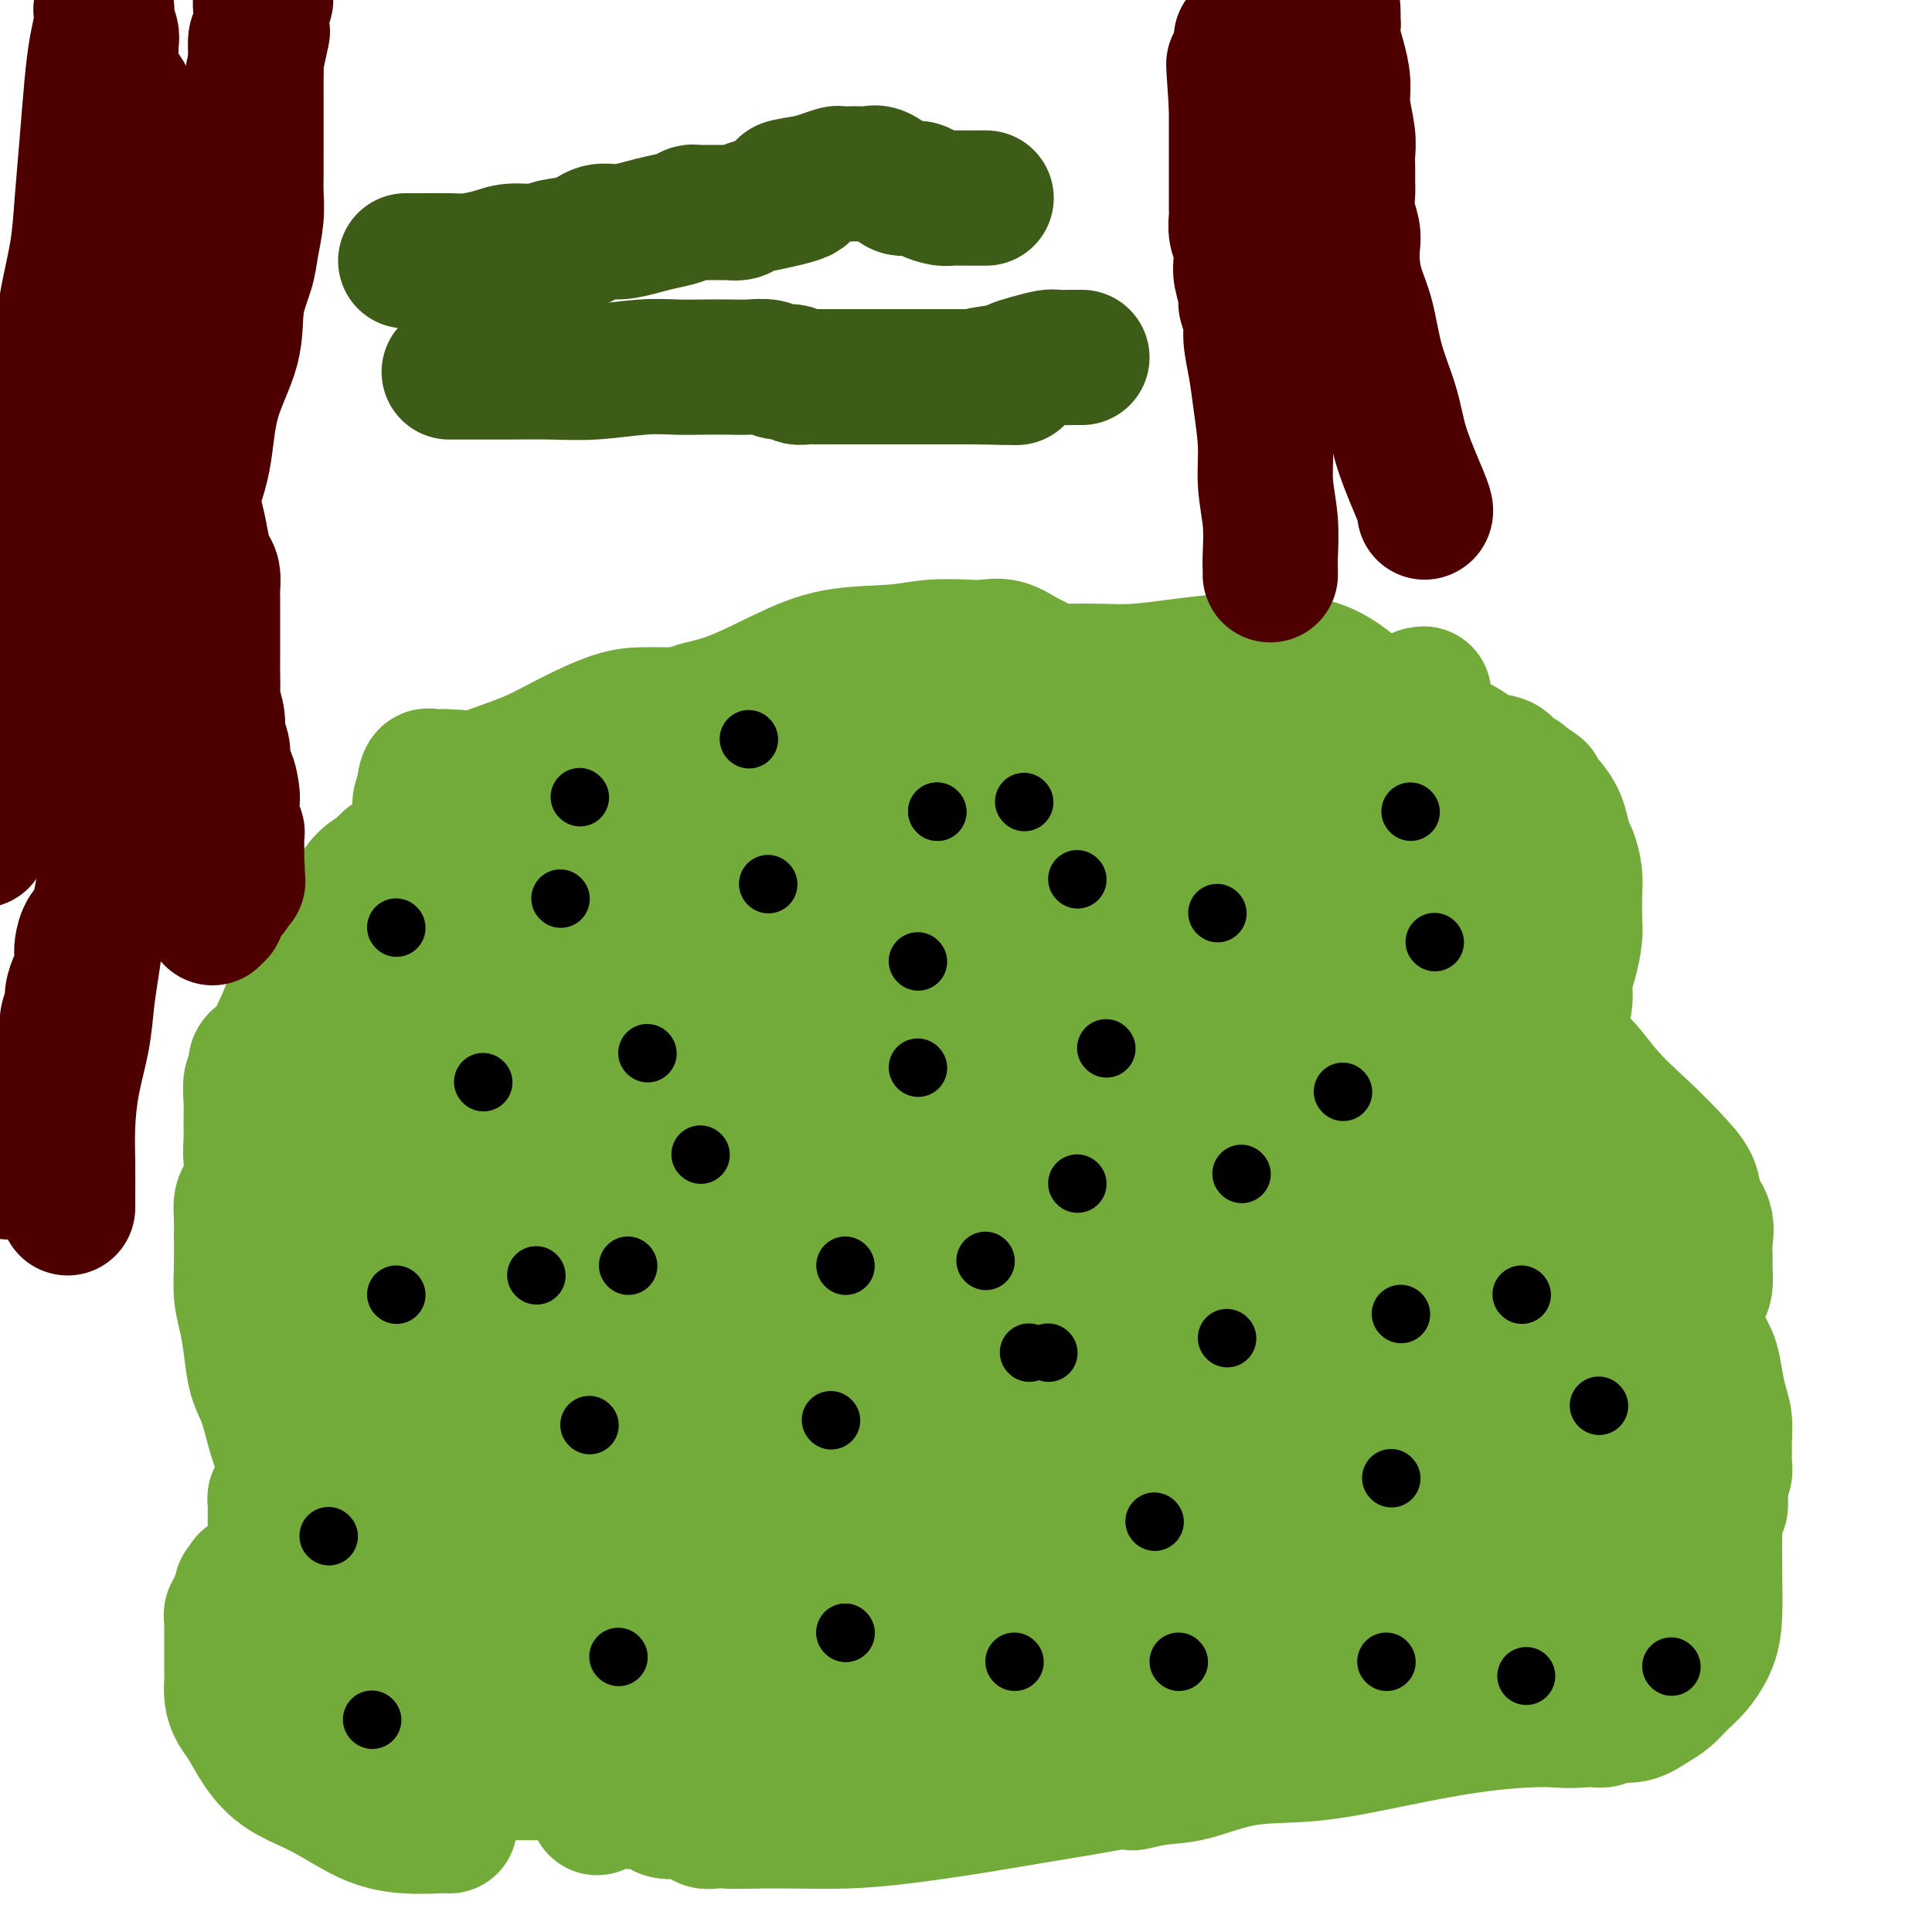 <svg viewBox='0 0 400 400' version='1.1' xmlns='http://www.w3.org/2000/svg' xmlns:xlink='http://www.w3.org/1999/xlink'><g fill='none' stroke='#73AB3A' stroke-width='28' stroke-linecap='round' stroke-linejoin='round'><path d='M93,378c0.064,0.007 0.127,0.014 0,0c-0.127,-0.014 -0.445,-0.050 -2,0c-1.555,0.050 -4.349,0.185 -7,0c-2.651,-0.185 -5.161,-0.689 -8,-2c-2.839,-1.311 -6.007,-3.428 -9,-5c-2.993,-1.572 -5.811,-2.598 -8,-4c-2.189,-1.402 -3.749,-3.181 -5,-5c-1.251,-1.819 -2.192,-3.680 -3,-5c-0.808,-1.320 -1.485,-2.100 -2,-3c-0.515,-0.900 -0.870,-1.922 -1,-3c-0.130,-1.078 -0.035,-2.214 0,-3c0.035,-0.786 0.009,-1.223 0,-2c-0.009,-0.777 -0.002,-1.896 0,-3c0.002,-1.104 -0.001,-2.194 0,-3c0.001,-0.806 0.004,-1.329 0,-2c-0.004,-0.671 -0.016,-1.489 0,-2c0.016,-0.511 0.061,-0.713 0,-1c-0.061,-0.287 -0.227,-0.659 0,-1c0.227,-0.341 0.848,-0.652 1,-1c0.152,-0.348 -0.165,-0.732 0,-1c0.165,-0.268 0.814,-0.418 1,-1c0.186,-0.582 -0.090,-1.595 0,-2c0.090,-0.405 0.545,-0.203 1,0'/><path d='M51,329c0.399,-3.344 -0.103,-0.704 0,0c0.103,0.704 0.812,-0.530 1,-1c0.188,-0.470 -0.143,-0.178 0,0c0.143,0.178 0.760,0.240 1,0c0.240,-0.240 0.102,-0.782 0,-1c-0.102,-0.218 -0.168,-0.111 0,0c0.168,0.111 0.571,0.226 1,0c0.429,-0.226 0.884,-0.793 1,-1c0.116,-0.207 -0.109,-0.056 0,0c0.109,0.056 0.551,0.015 1,0c0.449,-0.015 0.905,-0.004 1,0c0.095,0.004 -0.172,0.000 0,0c0.172,-0.000 0.782,0.003 1,0c0.218,-0.003 0.044,-0.012 0,0c-0.044,0.012 0.044,0.045 0,0c-0.044,-0.045 -0.219,-0.169 0,0c0.219,0.169 0.831,0.632 1,1c0.169,0.368 -0.107,0.641 0,1c0.107,0.359 0.596,0.805 1,1c0.404,0.195 0.723,0.139 1,1c0.277,0.861 0.512,2.639 1,4c0.488,1.361 1.229,2.303 2,3c0.771,0.697 1.571,1.147 2,2c0.429,0.853 0.488,2.108 1,3c0.512,0.892 1.477,1.420 2,2c0.523,0.580 0.604,1.212 1,2c0.396,0.788 1.106,1.730 2,3c0.894,1.270 1.972,2.866 3,4c1.028,1.134 2.008,1.805 3,3c0.992,1.195 1.998,2.913 3,4c1.002,1.087 2.001,1.544 3,2'/><path d='M84,362c3.742,5.819 0.598,2.865 0,2c-0.598,-0.865 1.350,0.357 2,1c0.650,0.643 0.002,0.707 0,1c-0.002,0.293 0.643,0.817 1,1c0.357,0.183 0.425,0.026 0,0c-0.425,-0.026 -1.345,0.080 -2,0c-0.655,-0.080 -1.046,-0.347 -2,-1c-0.954,-0.653 -2.472,-1.692 -4,-3c-1.528,-1.308 -3.068,-2.884 -5,-5c-1.932,-2.116 -4.258,-4.772 -6,-7c-1.742,-2.228 -2.901,-4.026 -4,-6c-1.099,-1.974 -2.137,-4.122 -3,-6c-0.863,-1.878 -1.552,-3.486 -2,-5c-0.448,-1.514 -0.656,-2.933 -1,-4c-0.344,-1.067 -0.824,-1.782 -1,-3c-0.176,-1.218 -0.047,-2.940 0,-4c0.047,-1.060 0.013,-1.457 0,-2c-0.013,-0.543 -0.003,-1.231 0,-2c0.003,-0.769 0.001,-1.620 0,-2c-0.001,-0.380 -0.001,-0.288 0,-1c0.001,-0.712 0.003,-2.229 0,-3c-0.003,-0.771 -0.011,-0.795 0,-1c0.011,-0.205 0.042,-0.591 0,-1c-0.042,-0.409 -0.155,-0.842 0,-1c0.155,-0.158 0.580,-0.043 1,0c0.420,0.043 0.834,0.012 1,0c0.166,-0.012 0.083,-0.006 0,0'/><path d='M59,310c0.527,-2.571 0.843,-0.497 1,0c0.157,0.497 0.155,-0.581 0,-2c-0.155,-1.419 -0.461,-3.179 -1,-5c-0.539,-1.821 -1.310,-3.704 -2,-6c-0.690,-2.296 -1.299,-5.004 -2,-7c-0.701,-1.996 -1.494,-3.281 -2,-5c-0.506,-1.719 -0.724,-3.874 -1,-6c-0.276,-2.126 -0.610,-4.225 -1,-6c-0.390,-1.775 -0.837,-3.228 -1,-5c-0.163,-1.772 -0.041,-3.865 0,-6c0.041,-2.135 -0.000,-4.313 0,-6c0.000,-1.687 0.041,-2.883 0,-4c-0.041,-1.117 -0.166,-2.155 0,-3c0.166,-0.845 0.622,-1.497 1,-2c0.378,-0.503 0.680,-0.858 1,-1c0.320,-0.142 0.660,-0.071 1,0'/><path d='M53,246c0.588,-0.465 0.557,-0.128 1,0c0.443,0.128 1.361,0.047 2,0c0.639,-0.047 0.998,-0.059 1,0c0.002,0.059 -0.353,0.187 0,1c0.353,0.813 1.413,2.309 2,3c0.587,0.691 0.700,0.578 1,1c0.300,0.422 0.787,1.379 1,2c0.213,0.621 0.152,0.905 0,1c-0.152,0.095 -0.393,0.000 -1,0c-0.607,-0.000 -1.578,0.093 -2,0c-0.422,-0.093 -0.295,-0.373 -1,-1c-0.705,-0.627 -2.241,-1.602 -3,-3c-0.759,-1.398 -0.739,-3.219 -1,-5c-0.261,-1.781 -0.803,-3.520 -1,-5c-0.197,-1.480 -0.049,-2.700 0,-4c0.049,-1.300 -0.002,-2.681 0,-4c0.002,-1.319 0.057,-2.578 0,-4c-0.057,-1.422 -0.226,-3.008 0,-4c0.226,-0.992 0.848,-1.390 1,-2c0.152,-0.610 -0.167,-1.431 0,-2c0.167,-0.569 0.819,-0.884 1,-1c0.181,-0.116 -0.109,-0.031 0,0c0.109,0.031 0.618,0.008 1,0c0.382,-0.008 0.639,-0.002 1,0c0.361,0.002 0.828,0.001 1,0c0.172,-0.001 0.049,-0.000 0,0c-0.049,0.000 -0.025,0.000 0,0'/><path d='M57,219c0.680,-1.228 -0.120,-1.798 0,-3c0.120,-1.202 1.161,-3.035 2,-5c0.839,-1.965 1.475,-4.060 3,-7c1.525,-2.940 3.939,-6.724 6,-10c2.061,-3.276 3.768,-6.043 5,-8c1.232,-1.957 1.987,-3.102 3,-4c1.013,-0.898 2.284,-1.547 3,-2c0.716,-0.453 0.878,-0.710 1,-1c0.122,-0.290 0.203,-0.611 1,-1c0.797,-0.389 2.312,-0.844 3,-1c0.688,-0.156 0.551,-0.012 1,0c0.449,0.012 1.483,-0.108 2,0c0.517,0.108 0.517,0.445 1,1c0.483,0.555 1.450,1.328 2,2c0.550,0.672 0.684,1.242 1,2c0.316,0.758 0.815,1.702 1,2c0.185,0.298 0.057,-0.051 0,0c-0.057,0.051 -0.044,0.500 0,1c0.044,0.500 0.118,1.050 0,1c-0.118,-0.050 -0.428,-0.702 -1,-1c-0.572,-0.298 -1.407,-0.244 -2,-1c-0.593,-0.756 -0.945,-2.323 -1,-4c-0.055,-1.677 0.185,-3.465 0,-5c-0.185,-1.535 -0.796,-2.818 -1,-4c-0.204,-1.182 -0.002,-2.264 0,-3c0.002,-0.736 -0.195,-1.125 0,-2c0.195,-0.875 0.783,-2.236 1,-3c0.217,-0.764 0.062,-0.933 0,-1c-0.062,-0.067 -0.031,-0.034 0,0'/><path d='M88,162c0.427,-2.724 1.494,-0.535 2,0c0.506,0.535 0.451,-0.585 1,-1c0.549,-0.415 1.703,-0.124 2,0c0.297,0.124 -0.262,0.080 0,0c0.262,-0.080 1.344,-0.198 2,0c0.656,0.198 0.884,0.711 1,1c0.116,0.289 0.119,0.354 1,0c0.881,-0.354 2.640,-1.128 5,-2c2.360,-0.872 5.320,-1.841 8,-3c2.680,-1.159 5.079,-2.507 8,-4c2.921,-1.493 6.365,-3.132 9,-4c2.635,-0.868 4.461,-0.965 6,-1c1.539,-0.035 2.791,-0.009 4,0c1.209,0.009 2.376,0.003 3,0c0.624,-0.003 0.707,-0.001 1,0c0.293,0.001 0.798,0.000 1,0c0.202,-0.000 0.101,-0.000 0,0'/><path d='M142,148c2.492,-0.325 1.221,-0.636 2,-1c0.779,-0.364 3.609,-0.781 7,-2c3.391,-1.219 7.345,-3.241 11,-5c3.655,-1.759 7.012,-3.255 11,-4c3.988,-0.745 8.607,-0.737 12,-1c3.393,-0.263 5.560,-0.796 8,-1c2.440,-0.204 5.154,-0.080 7,0c1.846,0.080 2.824,0.115 4,0c1.176,-0.115 2.550,-0.381 4,0c1.450,0.381 2.976,1.409 4,2c1.024,0.591 1.546,0.747 2,1c0.454,0.253 0.841,0.605 1,1c0.159,0.395 0.089,0.835 1,1c0.911,0.165 2.801,0.055 5,0c2.199,-0.055 4.705,-0.053 7,0c2.295,0.053 4.378,0.159 7,0c2.622,-0.159 5.783,-0.581 9,-1c3.217,-0.419 6.491,-0.834 9,-1c2.509,-0.166 4.255,-0.083 6,0'/><path d='M259,137c7.182,-0.334 6.137,-0.168 7,0c0.863,0.168 3.632,0.339 6,1c2.368,0.661 4.333,1.812 6,3c1.667,1.188 3.034,2.413 4,3c0.966,0.587 1.530,0.536 2,1c0.470,0.464 0.847,1.443 1,2c0.153,0.557 0.081,0.690 0,1c-0.081,0.310 -0.171,0.795 0,1c0.171,0.205 0.604,0.129 1,0c0.396,-0.129 0.757,-0.309 2,0c1.243,0.309 3.368,1.109 6,2c2.632,0.891 5.770,1.874 8,3c2.230,1.126 3.550,2.397 5,3c1.450,0.603 3.029,0.540 4,1c0.971,0.460 1.332,1.443 2,2c0.668,0.557 1.641,0.688 2,1c0.359,0.312 0.102,0.803 0,1c-0.102,0.197 -0.051,0.098 0,0'/><path d='M315,162c6.681,3.535 1.884,0.373 1,0c-0.884,-0.373 2.145,2.042 4,4c1.855,1.958 2.536,3.460 3,5c0.464,1.540 0.713,3.118 1,4c0.287,0.882 0.614,1.066 1,2c0.386,0.934 0.833,2.616 1,4c0.167,1.384 0.055,2.470 0,4c-0.055,1.530 -0.052,3.503 0,5c0.052,1.497 0.155,2.516 0,4c-0.155,1.484 -0.567,3.433 -1,5c-0.433,1.567 -0.887,2.752 -1,4c-0.113,1.248 0.113,2.558 0,4c-0.113,1.442 -0.566,3.016 -1,4c-0.434,0.984 -0.848,1.377 -1,2c-0.152,0.623 -0.041,1.475 0,2c0.041,0.525 0.012,0.721 0,1c-0.012,0.279 -0.006,0.639 0,1'/><path d='M322,217c-0.256,5.706 1.105,1.972 3,2c1.895,0.028 4.324,3.820 7,7c2.676,3.180 5.600,5.750 8,8c2.400,2.250 4.275,4.181 6,6c1.725,1.819 3.299,3.526 4,5c0.701,1.474 0.527,2.715 1,4c0.473,1.285 1.592,2.612 2,4c0.408,1.388 0.107,2.835 0,4c-0.107,1.165 -0.018,2.047 0,3c0.018,0.953 -0.034,1.976 0,3c0.034,1.024 0.153,2.050 0,3c-0.153,0.950 -0.577,1.823 -1,2c-0.423,0.177 -0.845,-0.342 -1,0c-0.155,0.342 -0.041,1.545 0,2c0.041,0.455 0.011,0.161 0,0c-0.011,-0.161 -0.001,-0.189 0,0c0.001,0.189 -0.007,0.595 0,1c0.007,0.405 0.029,0.809 0,1c-0.029,0.191 -0.110,0.168 0,1c0.110,0.832 0.412,2.518 1,4c0.588,1.482 1.464,2.761 2,4c0.536,1.239 0.732,2.438 1,4c0.268,1.562 0.607,3.486 1,5c0.393,1.514 0.838,2.618 1,4c0.162,1.382 0.040,3.043 0,4c-0.040,0.957 0.003,1.209 0,2c-0.003,0.791 -0.052,2.119 0,3c0.052,0.881 0.206,1.314 0,2c-0.206,0.686 -0.773,1.625 -1,2c-0.227,0.375 -0.113,0.188 0,0'/><path d='M356,307c0.702,9.625 -0.544,2.688 -1,1c-0.456,-1.688 -0.124,1.874 0,4c0.124,2.126 0.038,2.817 0,5c-0.038,2.183 -0.029,5.858 0,9c0.029,3.142 0.080,5.752 0,8c-0.080,2.248 -0.289,4.135 -1,6c-0.711,1.865 -1.925,3.709 -3,5c-1.075,1.291 -2.011,2.030 -3,3c-0.989,0.970 -2.033,2.173 -3,3c-0.967,0.827 -1.859,1.279 -3,2c-1.141,0.721 -2.532,1.710 -4,2c-1.468,0.290 -3.012,-0.118 -4,0c-0.988,0.118 -1.420,0.763 -2,1c-0.580,0.237 -1.309,0.068 -2,0c-0.691,-0.068 -1.346,-0.034 -2,0'/><path d='M328,356c-3.344,0.439 -4.704,0.038 -8,0c-3.296,-0.038 -8.529,0.288 -14,1c-5.471,0.712 -11.178,1.812 -17,3c-5.822,1.188 -11.757,2.466 -17,3c-5.243,0.534 -9.795,0.325 -14,1c-4.205,0.675 -8.063,2.233 -11,3c-2.937,0.767 -4.954,0.744 -7,1c-2.046,0.256 -4.122,0.793 -5,1c-0.878,0.207 -0.559,0.086 -1,0c-0.441,-0.086 -1.642,-0.136 -3,0c-1.358,0.136 -2.872,0.457 -6,1c-3.128,0.543 -7.871,1.308 -12,2c-4.129,0.692 -7.645,1.310 -12,2c-4.355,0.690 -9.549,1.453 -14,2c-4.451,0.547 -8.160,0.878 -12,1c-3.840,0.122 -7.811,0.035 -11,0c-3.189,-0.035 -5.594,-0.017 -8,0'/><path d='M156,377c-5.774,0.159 -4.710,0.056 -5,0c-0.290,-0.056 -1.933,-0.067 -3,0c-1.067,0.067 -1.558,0.210 -2,0c-0.442,-0.210 -0.836,-0.774 -1,-1c-0.164,-0.226 -0.099,-0.113 0,0c0.099,0.113 0.233,0.226 0,0c-0.233,-0.226 -0.834,-0.793 -1,-1c-0.166,-0.207 0.103,-0.055 0,0c-0.103,0.055 -0.579,0.012 -1,0c-0.421,-0.012 -0.788,0.007 -1,0c-0.212,-0.007 -0.268,-0.040 -1,0c-0.732,0.040 -2.140,0.152 -3,0c-0.860,-0.152 -1.172,-0.569 -2,-1c-0.828,-0.431 -2.173,-0.876 -3,-1c-0.827,-0.124 -1.135,0.072 -2,0c-0.865,-0.072 -2.288,-0.411 -3,-1c-0.712,-0.589 -0.712,-1.426 -1,-2c-0.288,-0.574 -0.862,-0.885 -1,-1c-0.138,-0.115 0.160,-0.034 0,0c-0.160,0.034 -0.778,0.020 -1,0c-0.222,-0.020 -0.049,-0.047 0,0c0.049,0.047 -0.025,0.166 0,0c0.025,-0.166 0.150,-0.619 0,-1c-0.150,-0.381 -0.575,-0.691 -1,-1'/><path d='M124,367c-0.674,-0.774 -0.358,-0.207 -1,0c-0.642,0.207 -2.240,0.056 -4,0c-1.760,-0.056 -3.680,-0.015 -6,0c-2.320,0.015 -5.038,0.006 -7,0c-1.962,-0.006 -3.167,-0.008 -4,0c-0.833,0.008 -1.295,0.027 -2,0c-0.705,-0.027 -1.652,-0.101 -2,0c-0.348,0.101 -0.098,0.378 0,0c0.098,-0.378 0.043,-1.410 0,-2c-0.043,-0.590 -0.073,-0.737 0,-2c0.073,-1.263 0.251,-3.642 1,-6c0.749,-2.358 2.071,-4.697 3,-7c0.929,-2.303 1.465,-4.571 2,-7c0.535,-2.429 1.068,-5.018 2,-7c0.932,-1.982 2.261,-3.355 3,-5c0.739,-1.645 0.886,-3.561 2,-5c1.114,-1.439 3.193,-2.400 4,-3c0.807,-0.600 0.340,-0.837 2,-2c1.660,-1.163 5.448,-3.251 8,-4c2.552,-0.749 3.870,-0.160 5,0c1.130,0.160 2.074,-0.111 4,0c1.926,0.111 4.836,0.603 7,1c2.164,0.397 3.582,0.698 5,1'/><path d='M146,319c3.876,-0.133 3.068,-1.464 6,-4c2.932,-2.536 9.606,-6.276 17,-10c7.394,-3.724 15.508,-7.431 23,-10c7.492,-2.569 14.361,-4.001 21,-5c6.639,-0.999 13.047,-1.566 19,-2c5.953,-0.434 11.450,-0.733 16,-1c4.550,-0.267 8.152,-0.500 11,0c2.848,0.500 4.941,1.734 7,3c2.059,1.266 4.084,2.563 5,4c0.916,1.437 0.723,3.012 1,5c0.277,1.988 1.023,4.387 1,7c-0.023,2.613 -0.816,5.439 -2,8c-1.184,2.561 -2.759,4.857 -5,7c-2.241,2.143 -5.148,4.133 -8,6c-2.852,1.867 -5.649,3.610 -8,5c-2.351,1.390 -4.255,2.425 -6,3c-1.745,0.575 -3.329,0.688 -5,1c-1.671,0.312 -3.428,0.821 -4,1c-0.572,0.179 0.043,0.026 0,0c-0.043,-0.026 -0.743,0.073 -1,0c-0.257,-0.073 -0.071,-0.320 0,-1c0.071,-0.680 0.027,-1.795 0,-3c-0.027,-1.205 -0.036,-2.502 0,-4c0.036,-1.498 0.119,-3.198 1,-5c0.881,-1.802 2.561,-3.706 4,-5c1.439,-1.294 2.637,-1.979 4,-3c1.363,-1.021 2.891,-2.377 5,-3c2.109,-0.623 4.799,-0.514 8,-1c3.201,-0.486 6.915,-1.567 10,-2c3.085,-0.433 5.543,-0.216 8,0'/><path d='M274,310c5.990,-0.928 5.466,-0.249 6,0c0.534,0.249 2.127,0.067 3,0c0.873,-0.067 1.027,-0.019 1,0c-0.027,0.019 -0.234,0.009 0,0c0.234,-0.009 0.908,-0.015 1,0c0.092,0.015 -0.397,0.053 0,0c0.397,-0.053 1.681,-0.195 4,0c2.319,0.195 5.674,0.729 8,1c2.326,0.271 3.622,0.281 6,1c2.378,0.719 5.839,2.147 8,3c2.161,0.853 3.024,1.132 4,2c0.976,0.868 2.065,2.326 3,3c0.935,0.674 1.715,0.565 2,1c0.285,0.435 0.076,1.415 0,2c-0.076,0.585 -0.021,0.775 0,1c0.021,0.225 0.006,0.484 0,1c-0.006,0.516 -0.002,1.290 0,2c0.002,0.710 0.001,1.355 0,2'/><path d='M320,329c0.001,0.884 0.003,0.093 0,0c-0.003,-0.093 -0.012,0.513 0,1c0.012,0.487 0.045,0.856 0,1c-0.045,0.144 -0.166,0.065 0,0c0.166,-0.065 0.621,-0.115 1,0c0.379,0.115 0.682,0.397 1,0c0.318,-0.397 0.649,-1.471 1,-2c0.351,-0.529 0.720,-0.514 1,-1c0.280,-0.486 0.470,-1.474 1,-2c0.530,-0.526 1.399,-0.590 2,-1c0.601,-0.410 0.933,-1.168 1,-2c0.067,-0.832 -0.132,-1.740 0,-2c0.132,-0.260 0.595,0.127 1,0c0.405,-0.127 0.753,-0.766 1,-1c0.247,-0.234 0.394,-0.061 1,0c0.606,0.061 1.673,0.010 2,0c0.327,-0.010 -0.085,0.020 0,0c0.085,-0.020 0.668,-0.091 1,0c0.332,0.091 0.415,0.345 1,1c0.585,0.655 1.673,1.713 2,3c0.327,1.287 -0.109,2.803 0,4c0.109,1.197 0.761,2.075 1,3c0.239,0.925 0.064,1.897 0,3c-0.064,1.103 -0.017,2.337 0,3c0.017,0.663 0.005,0.755 0,1c-0.005,0.245 -0.001,0.643 0,1c0.001,0.357 0.000,0.673 0,1c-0.000,0.327 -0.000,0.663 0,1'/><path d='M338,341c0.683,3.248 0.391,0.868 0,0c-0.391,-0.868 -0.879,-0.225 -1,0c-0.121,0.225 0.126,0.030 0,0c-0.126,-0.030 -0.626,0.104 -1,0c-0.374,-0.104 -0.622,-0.447 -1,-1c-0.378,-0.553 -0.886,-1.315 -1,-2c-0.114,-0.685 0.166,-1.292 0,-2c-0.166,-0.708 -0.776,-1.517 -1,-2c-0.224,-0.483 -0.060,-0.642 0,-1c0.060,-0.358 0.017,-0.917 0,-1c-0.017,-0.083 -0.008,0.309 0,0c0.008,-0.309 0.013,-1.320 0,-2c-0.013,-0.680 -0.045,-1.028 0,-2c0.045,-0.972 0.167,-2.567 0,-4c-0.167,-1.433 -0.623,-2.704 -1,-4c-0.377,-1.296 -0.676,-2.616 -1,-4c-0.324,-1.384 -0.673,-2.832 -1,-4c-0.327,-1.168 -0.630,-2.055 -1,-3c-0.370,-0.945 -0.806,-1.948 -1,-3c-0.194,-1.052 -0.145,-2.155 0,-3c0.145,-0.845 0.387,-1.434 0,-2c-0.387,-0.566 -1.402,-1.109 -2,-2c-0.598,-0.891 -0.778,-2.129 -1,-3c-0.222,-0.871 -0.485,-1.374 -1,-2c-0.515,-0.626 -1.282,-1.374 -2,-2c-0.718,-0.626 -1.386,-1.130 -2,-2c-0.614,-0.870 -1.176,-2.106 -2,-3c-0.824,-0.894 -1.912,-1.447 -3,-2'/><path d='M315,285c-2.627,-3.112 -2.694,-1.891 -3,-2c-0.306,-0.109 -0.851,-1.546 -2,-2c-1.149,-0.454 -2.902,0.075 -4,0c-1.098,-0.075 -1.542,-0.754 -2,-1c-0.458,-0.246 -0.929,-0.058 -2,0c-1.071,0.058 -2.740,-0.012 -4,0c-1.260,0.012 -2.110,0.108 -3,0c-0.890,-0.108 -1.820,-0.421 -3,0c-1.180,0.421 -2.610,1.574 -4,3c-1.390,1.426 -2.741,3.125 -4,5c-1.259,1.875 -2.428,3.927 -4,6c-1.572,2.073 -3.548,4.168 -5,6c-1.452,1.832 -2.382,3.400 -3,5c-0.618,1.600 -0.926,3.233 -2,5c-1.074,1.767 -2.915,3.667 -4,6c-1.085,2.333 -1.415,5.098 -2,8c-0.585,2.902 -1.426,5.942 -2,9c-0.574,3.058 -0.883,6.133 -1,9c-0.117,2.867 -0.043,5.525 0,8c0.043,2.475 0.053,4.766 0,6c-0.053,1.234 -0.170,1.410 1,2c1.170,0.590 3.628,1.594 6,2c2.372,0.406 4.658,0.214 7,0c2.342,-0.214 4.742,-0.451 7,-1c2.258,-0.549 4.376,-1.409 7,-3c2.624,-1.591 5.754,-3.914 8,-6c2.246,-2.086 3.607,-3.935 5,-6c1.393,-2.065 2.817,-4.347 4,-7c1.183,-2.653 2.126,-5.676 3,-8c0.874,-2.324 1.678,-3.950 2,-6c0.322,-2.050 0.161,-4.525 0,-7'/><path d='M311,316c0.994,-4.163 0.979,-4.070 1,-5c0.021,-0.930 0.079,-2.882 0,-6c-0.079,-3.118 -0.294,-7.402 -1,-10c-0.706,-2.598 -1.903,-3.512 -3,-5c-1.097,-1.488 -2.094,-3.551 -3,-5c-0.906,-1.449 -1.719,-2.282 -3,-3c-1.281,-0.718 -3.028,-1.319 -4,-2c-0.972,-0.681 -1.167,-1.443 -2,-2c-0.833,-0.557 -2.303,-0.909 -3,-1c-0.697,-0.091 -0.621,0.078 -1,0c-0.379,-0.078 -1.213,-0.404 -2,0c-0.787,0.404 -1.528,1.536 -2,3c-0.472,1.464 -0.676,3.258 -1,6c-0.324,2.742 -0.770,6.430 -1,10c-0.230,3.570 -0.246,7.022 0,10c0.246,2.978 0.754,5.481 2,8c1.246,2.519 3.232,5.054 5,7c1.768,1.946 3.320,3.303 5,4c1.680,0.697 3.489,0.734 5,1c1.511,0.266 2.723,0.759 4,1c1.277,0.241 2.617,0.228 4,0c1.383,-0.228 2.808,-0.670 4,-1c1.192,-0.330 2.151,-0.547 3,-1c0.849,-0.453 1.586,-1.142 2,-2c0.414,-0.858 0.503,-1.887 1,-3c0.497,-1.113 1.401,-2.312 2,-4c0.599,-1.688 0.892,-3.865 1,-6c0.108,-2.135 0.029,-4.229 0,-6c-0.029,-1.771 -0.008,-3.220 0,-5c0.008,-1.780 0.004,-3.890 0,-6'/><path d='M324,293c0.277,-5.694 -1.030,-4.930 -2,-6c-0.970,-1.070 -1.603,-3.974 -2,-6c-0.397,-2.026 -0.557,-3.175 -1,-4c-0.443,-0.825 -1.169,-1.325 -2,-2c-0.831,-0.675 -1.769,-1.525 -2,-2c-0.231,-0.475 0.244,-0.575 0,-1c-0.244,-0.425 -1.206,-1.176 -2,-2c-0.794,-0.824 -1.420,-1.722 -2,-2c-0.580,-0.278 -1.115,0.065 -2,0c-0.885,-0.065 -2.120,-0.537 -3,-1c-0.880,-0.463 -1.404,-0.917 -2,-1c-0.596,-0.083 -1.262,0.204 -2,0c-0.738,-0.204 -1.546,-0.897 -3,0c-1.454,0.897 -3.552,3.386 -5,6c-1.448,2.614 -2.245,5.353 -3,9c-0.755,3.647 -1.468,8.202 -2,13c-0.532,4.798 -0.882,9.839 -1,14c-0.118,4.161 -0.003,7.443 0,11c0.003,3.557 -0.107,7.387 0,10c0.107,2.613 0.430,4.007 1,5c0.570,0.993 1.387,1.585 2,2c0.613,0.415 1.024,0.653 2,1c0.976,0.347 2.518,0.804 4,1c1.482,0.196 2.902,0.131 4,0c1.098,-0.131 1.872,-0.330 3,-1c1.128,-0.670 2.609,-1.812 4,-3c1.391,-1.188 2.692,-2.421 4,-4c1.308,-1.579 2.621,-3.502 4,-5c1.379,-1.498 2.822,-2.571 4,-4c1.178,-1.429 2.089,-3.215 3,-5'/><path d='M323,316c3.120,-4.581 1.422,-5.533 1,-7c-0.422,-1.467 0.434,-3.447 1,-6c0.566,-2.553 0.843,-5.677 1,-8c0.157,-2.323 0.193,-3.843 0,-6c-0.193,-2.157 -0.617,-4.951 -1,-7c-0.383,-2.049 -0.725,-3.354 -1,-5c-0.275,-1.646 -0.481,-3.634 -1,-5c-0.519,-1.366 -1.349,-2.110 -2,-3c-0.651,-0.890 -1.122,-1.926 -2,-3c-0.878,-1.074 -2.164,-2.186 -3,-3c-0.836,-0.814 -1.223,-1.328 -2,-2c-0.777,-0.672 -1.943,-1.501 -3,-2c-1.057,-0.499 -2.004,-0.668 -3,-1c-0.996,-0.332 -2.042,-0.826 -3,-1c-0.958,-0.174 -1.828,-0.026 -3,0c-1.172,0.026 -2.647,-0.070 -4,0c-1.353,0.070 -2.585,0.305 -4,1c-1.415,0.695 -3.014,1.850 -5,4c-1.986,2.150 -4.358,5.294 -7,10c-2.642,4.706 -5.554,10.973 -9,17c-3.446,6.027 -7.428,11.815 -11,18c-3.572,6.185 -6.735,12.767 -9,17c-2.265,4.233 -3.633,6.116 -5,8'/><path d='M248,332c-5.349,9.282 -1.721,2.487 0,0c1.721,-2.487 1.534,-0.666 2,0c0.466,0.666 1.583,0.178 2,0c0.417,-0.178 0.132,-0.047 1,0c0.868,0.047 2.887,0.010 4,0c1.113,-0.010 1.318,0.008 2,0c0.682,-0.008 1.841,-0.042 3,0c1.159,0.042 2.317,0.160 3,0c0.683,-0.160 0.891,-0.600 2,-1c1.109,-0.400 3.121,-0.762 4,-1c0.879,-0.238 0.627,-0.353 1,-1c0.373,-0.647 1.371,-1.825 2,-3c0.629,-1.175 0.889,-2.347 1,-4c0.111,-1.653 0.072,-3.788 0,-7c-0.072,-3.212 -0.178,-7.500 0,-11c0.178,-3.500 0.640,-6.212 0,-10c-0.640,-3.788 -2.384,-8.652 -4,-13c-1.616,-4.348 -3.105,-8.179 -4,-12c-0.895,-3.821 -1.194,-7.632 -2,-11c-0.806,-3.368 -2.117,-6.293 -3,-9c-0.883,-2.707 -1.337,-5.195 -2,-7c-0.663,-1.805 -1.536,-2.928 -2,-4c-0.464,-1.072 -0.519,-2.094 -1,-3c-0.481,-0.906 -1.387,-1.695 -2,-2c-0.613,-0.305 -0.932,-0.125 -2,0c-1.068,0.125 -2.886,0.194 -4,0c-1.114,-0.194 -1.525,-0.650 -3,0c-1.475,0.650 -4.012,2.406 -6,4c-1.988,1.594 -3.425,3.027 -5,5c-1.575,1.973 -3.287,4.487 -5,7'/><path d='M230,249c-3.163,3.661 -3.072,4.813 -4,6c-0.928,1.187 -2.875,2.410 -4,4c-1.125,1.590 -1.429,3.547 -2,5c-0.571,1.453 -1.408,2.400 -2,4c-0.592,1.600 -0.939,3.851 -1,6c-0.061,2.149 0.163,4.195 0,7c-0.163,2.805 -0.715,6.369 0,9c0.715,2.631 2.697,4.328 4,6c1.303,1.672 1.928,3.317 5,5c3.072,1.683 8.590,3.402 12,4c3.410,0.598 4.712,0.073 6,0c1.288,-0.073 2.561,0.305 4,0c1.439,-0.305 3.043,-1.293 4,-2c0.957,-0.707 1.265,-1.134 2,-2c0.735,-0.866 1.897,-2.171 3,-4c1.103,-1.829 2.148,-4.182 3,-7c0.852,-2.818 1.509,-6.101 2,-9c0.491,-2.899 0.814,-5.413 1,-9c0.186,-3.587 0.235,-8.246 0,-13c-0.235,-4.754 -0.754,-9.601 -2,-14c-1.246,-4.399 -3.217,-8.349 -5,-12c-1.783,-3.651 -3.376,-7.003 -5,-10c-1.624,-2.997 -3.279,-5.639 -5,-8c-1.721,-2.361 -3.508,-4.439 -5,-6c-1.492,-1.561 -2.688,-2.603 -4,-3c-1.312,-0.397 -2.738,-0.148 -4,0c-1.262,0.148 -2.359,0.194 -4,0c-1.641,-0.194 -3.826,-0.629 -6,0c-2.174,0.629 -4.335,2.323 -7,5c-2.665,2.677 -5.832,6.339 -9,10'/><path d='M207,221c-4.153,4.900 -6.536,9.651 -9,14c-2.464,4.349 -5.009,8.295 -7,12c-1.991,3.705 -3.427,7.170 -5,11c-1.573,3.830 -3.282,8.027 -5,12c-1.718,3.973 -3.443,7.722 -4,11c-0.557,3.278 0.055,6.086 0,9c-0.055,2.914 -0.777,5.934 -1,8c-0.223,2.066 0.052,3.176 1,4c0.948,0.824 2.567,1.360 4,2c1.433,0.640 2.678,1.383 5,2c2.322,0.617 5.719,1.107 9,1c3.281,-0.107 6.445,-0.810 9,-2c2.555,-1.190 4.502,-2.865 7,-5c2.498,-2.135 5.549,-4.730 8,-8c2.451,-3.270 4.303,-7.216 6,-11c1.697,-3.784 3.238,-7.406 4,-11c0.762,-3.594 0.744,-7.161 1,-11c0.256,-3.839 0.785,-7.952 1,-12c0.215,-4.048 0.117,-8.033 0,-12c-0.117,-3.967 -0.254,-7.916 -1,-11c-0.746,-3.084 -2.101,-5.303 -3,-7c-0.899,-1.697 -1.341,-2.870 -2,-4c-0.659,-1.130 -1.536,-2.216 -3,-3c-1.464,-0.784 -3.514,-1.268 -5,-2c-1.486,-0.732 -2.409,-1.714 -4,-2c-1.591,-0.286 -3.849,0.122 -6,0c-2.151,-0.122 -4.195,-0.775 -6,-1c-1.805,-0.225 -3.371,-0.022 -5,0c-1.629,0.022 -3.323,-0.137 -5,0c-1.677,0.137 -3.339,0.568 -5,1'/><path d='M186,206c-4.846,-0.211 -3.460,-0.738 -4,0c-0.540,0.738 -3.006,2.740 -5,4c-1.994,1.260 -3.516,1.778 -4,2c-0.484,0.222 0.072,0.149 0,0c-0.072,-0.149 -0.770,-0.372 -2,-1c-1.230,-0.628 -2.991,-1.660 -5,-3c-2.009,-1.340 -4.267,-2.989 -6,-4c-1.733,-1.011 -2.941,-1.384 -4,-2c-1.059,-0.616 -1.971,-1.475 -3,-2c-1.029,-0.525 -2.177,-0.717 -3,-1c-0.823,-0.283 -1.320,-0.656 -2,-1c-0.680,-0.344 -1.543,-0.659 -2,-1c-0.457,-0.341 -0.508,-0.707 -1,-1c-0.492,-0.293 -1.426,-0.512 -2,-1c-0.574,-0.488 -0.787,-1.244 -1,-2'/><path d='M142,193c-5.142,-3.479 -2.496,-2.676 -2,-3c0.496,-0.324 -1.159,-1.774 -2,-3c-0.841,-1.226 -0.870,-2.226 -1,-3c-0.130,-0.774 -0.361,-1.320 -1,-2c-0.639,-0.680 -1.687,-1.493 -2,-2c-0.313,-0.507 0.108,-0.709 0,-1c-0.108,-0.291 -0.746,-0.670 -1,-1c-0.254,-0.330 -0.123,-0.611 0,-1c0.123,-0.389 0.239,-0.888 0,-1c-0.239,-0.112 -0.834,0.162 -1,0c-0.166,-0.162 0.095,-0.761 0,-1c-0.095,-0.239 -0.548,-0.120 -1,0c-0.452,0.120 -0.905,0.240 -1,0c-0.095,-0.240 0.167,-0.838 0,-1c-0.167,-0.162 -0.763,0.114 -1,0c-0.237,-0.114 -0.116,-0.619 0,-1c0.116,-0.381 0.227,-0.638 0,-1c-0.227,-0.362 -0.793,-0.829 -1,-1c-0.207,-0.171 -0.055,-0.046 0,0c0.055,0.046 0.011,0.012 0,0c-0.011,-0.012 0.009,-0.002 0,0c-0.009,0.002 -0.048,-0.002 0,0c0.048,0.002 0.184,0.011 0,0c-0.184,-0.011 -0.686,-0.041 -1,0c-0.314,0.041 -0.439,0.153 -1,0c-0.561,-0.153 -1.556,-0.571 -2,0c-0.444,0.571 -0.335,2.133 -1,3c-0.665,0.867 -2.102,1.041 -3,2c-0.898,0.959 -1.257,2.703 -2,4c-0.743,1.297 -1.872,2.149 -3,3'/><path d='M115,183c-2.461,2.558 -2.613,2.953 -3,4c-0.387,1.047 -1.010,2.745 -2,4c-0.990,1.255 -2.347,2.066 -3,3c-0.653,0.934 -0.600,1.989 -1,3c-0.400,1.011 -1.251,1.976 -2,3c-0.749,1.024 -1.396,2.105 -2,3c-0.604,0.895 -1.165,1.603 -2,3c-0.835,1.397 -1.945,3.485 -3,5c-1.055,1.515 -2.054,2.459 -3,4c-0.946,1.541 -1.837,3.679 -3,6c-1.163,2.321 -2.596,4.824 -4,7c-1.404,2.176 -2.778,4.025 -4,6c-1.222,1.975 -2.291,4.075 -3,6c-0.709,1.925 -1.058,3.674 -2,5c-0.942,1.326 -2.476,2.228 -3,3c-0.524,0.772 -0.037,1.415 0,2c0.037,0.585 -0.376,1.112 -1,2c-0.624,0.888 -1.459,2.136 -2,3c-0.541,0.864 -0.790,1.345 -1,2c-0.210,0.655 -0.382,1.486 -1,2c-0.618,0.514 -1.681,0.712 -2,1c-0.319,0.288 0.107,0.666 0,1c-0.107,0.334 -0.747,0.625 -1,1c-0.253,0.375 -0.120,0.834 0,1c0.120,0.166 0.228,0.039 0,0c-0.228,-0.039 -0.793,0.010 -1,0c-0.207,-0.010 -0.056,-0.080 0,0c0.056,0.080 0.016,0.308 0,0c-0.016,-0.308 -0.008,-1.154 0,-2'/><path d='M66,261c-7.580,11.712 -2.031,1.992 0,-2c2.031,-3.992 0.544,-2.255 0,-2c-0.544,0.255 -0.145,-0.973 0,-2c0.145,-1.027 0.034,-1.852 0,-3c-0.034,-1.148 0.007,-2.617 0,-4c-0.007,-1.383 -0.064,-2.678 0,-4c0.064,-1.322 0.247,-2.670 1,-4c0.753,-1.330 2.076,-2.643 3,-4c0.924,-1.357 1.448,-2.758 2,-4c0.552,-1.242 1.131,-2.326 2,-4c0.869,-1.674 2.028,-3.937 3,-6c0.972,-2.063 1.756,-3.924 3,-6c1.244,-2.076 2.948,-4.366 4,-6c1.052,-1.634 1.452,-2.613 2,-4c0.548,-1.387 1.244,-3.182 2,-4c0.756,-0.818 1.571,-0.658 2,-1c0.429,-0.342 0.473,-1.185 1,-2c0.527,-0.815 1.536,-1.604 2,-2c0.464,-0.396 0.382,-0.401 1,-1c0.618,-0.599 1.935,-1.791 3,-3c1.065,-1.209 1.876,-2.435 3,-4c1.124,-1.565 2.559,-3.469 4,-5c1.441,-1.531 2.888,-2.689 4,-4c1.112,-1.311 1.889,-2.774 3,-4c1.111,-1.226 2.555,-2.216 4,-3c1.445,-0.784 2.890,-1.362 4,-2c1.110,-0.638 1.885,-1.336 3,-2c1.115,-0.664 2.569,-1.294 4,-2c1.431,-0.706 2.837,-1.487 4,-2c1.163,-0.513 2.081,-0.756 3,-1'/><path d='M133,164c4.235,-2.022 3.821,-1.077 4,-1c0.179,0.077 0.950,-0.716 2,-1c1.050,-0.284 2.378,-0.061 3,0c0.622,0.061 0.538,-0.040 1,0c0.462,0.040 1.472,0.222 2,0c0.528,-0.222 0.575,-0.846 1,-1c0.425,-0.154 1.227,0.162 2,0c0.773,-0.162 1.517,-0.803 2,-1c0.483,-0.197 0.707,0.048 1,0c0.293,-0.048 0.657,-0.391 2,-1c1.343,-0.609 3.665,-1.484 5,-2c1.335,-0.516 1.681,-0.674 2,-1c0.319,-0.326 0.609,-0.819 1,-1c0.391,-0.181 0.881,-0.051 1,0c0.119,0.051 -0.133,0.023 0,0c0.133,-0.023 0.650,-0.040 1,0c0.350,0.040 0.534,0.137 0,1c-0.534,0.863 -1.786,2.492 -3,5c-1.214,2.508 -2.391,5.895 -4,9c-1.609,3.105 -3.649,5.928 -6,10c-2.351,4.072 -5.011,9.391 -8,14c-2.989,4.609 -6.305,8.506 -9,12c-2.695,3.494 -4.769,6.584 -7,10c-2.231,3.416 -4.620,7.158 -7,10c-2.380,2.842 -4.751,4.782 -7,7c-2.249,2.218 -4.375,4.712 -6,7c-1.625,2.288 -2.750,4.368 -4,6c-1.250,1.632 -2.625,2.816 -4,4'/><path d='M98,250c-7.163,9.425 -3.072,4.986 -2,4c1.072,-0.986 -0.877,1.481 -2,3c-1.123,1.519 -1.421,2.091 -2,3c-0.579,0.909 -1.439,2.156 -2,3c-0.561,0.844 -0.823,1.285 -1,2c-0.177,0.715 -0.270,1.703 -1,3c-0.730,1.297 -2.098,2.903 -3,4c-0.902,1.097 -1.340,1.685 -2,3c-0.660,1.315 -1.544,3.357 -2,5c-0.456,1.643 -0.486,2.886 -1,4c-0.514,1.114 -1.514,2.099 -2,3c-0.486,0.901 -0.459,1.718 -1,3c-0.541,1.282 -1.652,3.030 -2,4c-0.348,0.970 0.065,1.163 0,2c-0.065,0.837 -0.610,2.317 -1,3c-0.390,0.683 -0.627,0.568 -1,1c-0.373,0.432 -0.884,1.412 -1,2c-0.116,0.588 0.161,0.783 0,1c-0.161,0.217 -0.761,0.457 -1,1c-0.239,0.543 -0.115,1.388 0,2c0.115,0.612 0.223,0.990 0,1c-0.223,0.010 -0.777,-0.347 -1,0c-0.223,0.347 -0.116,1.398 0,2c0.116,0.602 0.241,0.753 0,1c-0.241,0.247 -0.849,0.588 -1,1c-0.151,0.412 0.156,0.895 0,1c-0.156,0.105 -0.774,-0.168 -1,0c-0.226,0.168 -0.061,0.776 0,1c0.061,0.224 0.017,0.064 0,0c-0.017,-0.064 -0.009,-0.032 0,0'/><path d='M68,313c-2.414,5.684 -0.950,0.892 0,-2c0.950,-2.892 1.384,-3.886 2,-6c0.616,-2.114 1.414,-5.349 3,-9c1.586,-3.651 3.961,-7.719 6,-12c2.039,-4.281 3.744,-8.776 6,-13c2.256,-4.224 5.064,-8.176 8,-13c2.936,-4.824 5.999,-10.521 9,-16c3.001,-5.479 5.939,-10.741 9,-16c3.061,-5.259 6.246,-10.514 9,-15c2.754,-4.486 5.076,-8.201 8,-12c2.924,-3.799 6.449,-7.682 9,-11c2.551,-3.318 4.130,-6.071 6,-9c1.870,-2.929 4.033,-6.034 6,-8c1.967,-1.966 3.737,-2.795 5,-4c1.263,-1.205 2.019,-2.788 3,-4c0.981,-1.212 2.187,-2.053 3,-3c0.813,-0.947 1.232,-2.001 2,-3c0.768,-0.999 1.887,-1.944 3,-3c1.113,-1.056 2.222,-2.222 3,-3c0.778,-0.778 1.224,-1.169 2,-2c0.776,-0.831 1.880,-2.102 3,-3c1.120,-0.898 2.254,-1.421 3,-2c0.746,-0.579 1.103,-1.213 2,-2c0.897,-0.787 2.335,-1.728 3,-2c0.665,-0.272 0.556,0.123 1,0c0.444,-0.123 1.439,-0.765 2,-1c0.561,-0.235 0.686,-0.063 1,0c0.314,0.063 0.815,0.017 1,0c0.185,-0.017 0.053,-0.005 0,0c-0.053,0.005 -0.026,0.002 0,0'/><path d='M186,139c3.648,-2.785 0.766,-0.746 0,0c-0.766,0.746 0.582,0.199 1,0c0.418,-0.199 -0.096,-0.049 0,0c0.096,0.049 0.800,-0.001 1,0c0.200,0.001 -0.105,0.055 0,0c0.105,-0.055 0.621,-0.219 1,0c0.379,0.219 0.622,0.822 1,1c0.378,0.178 0.889,-0.067 1,0c0.111,0.067 -0.180,0.446 0,1c0.180,0.554 0.830,1.283 1,2c0.170,0.717 -0.140,1.420 0,2c0.140,0.580 0.731,1.035 1,2c0.269,0.965 0.216,2.441 0,4c-0.216,1.559 -0.595,3.202 -1,5c-0.405,1.798 -0.838,3.749 -2,6c-1.162,2.251 -3.055,4.800 -5,7c-1.945,2.200 -3.943,4.050 -6,6c-2.057,1.950 -4.174,3.999 -6,6c-1.826,2.001 -3.363,3.952 -5,6c-1.637,2.048 -3.375,4.191 -5,6c-1.625,1.809 -3.137,3.284 -5,5c-1.863,1.716 -4.079,3.673 -6,6c-1.921,2.327 -3.549,5.025 -5,7c-1.451,1.975 -2.724,3.228 -4,5c-1.276,1.772 -2.554,4.062 -4,6c-1.446,1.938 -3.062,3.522 -4,5c-0.938,1.478 -1.200,2.850 -2,4c-0.800,1.150 -2.138,2.079 -3,3c-0.862,0.921 -1.246,1.835 -2,3c-0.754,1.165 -1.877,2.583 -3,4'/><path d='M125,241c-4.309,6.049 -1.581,2.673 -1,2c0.581,-0.673 -0.984,1.357 -2,3c-1.016,1.643 -1.482,2.899 -2,4c-0.518,1.101 -1.087,2.047 -2,3c-0.913,0.953 -2.170,1.913 -3,3c-0.830,1.087 -1.234,2.302 -2,4c-0.766,1.698 -1.896,3.881 -3,6c-1.104,2.119 -2.182,4.175 -3,6c-0.818,1.825 -1.376,3.418 -2,5c-0.624,1.582 -1.315,3.155 -2,5c-0.685,1.845 -1.363,3.964 -2,6c-0.637,2.036 -1.232,3.988 -2,6c-0.768,2.012 -1.709,4.083 -2,6c-0.291,1.917 0.067,3.681 0,5c-0.067,1.319 -0.558,2.195 -1,3c-0.442,0.805 -0.835,1.540 -1,2c-0.165,0.460 -0.101,0.647 0,1c0.101,0.353 0.238,0.873 0,1c-0.238,0.127 -0.851,-0.139 -1,0c-0.149,0.139 0.168,0.681 0,1c-0.168,0.319 -0.820,0.414 -1,1c-0.180,0.586 0.110,1.663 0,2c-0.110,0.337 -0.622,-0.064 -1,0c-0.378,0.064 -0.622,0.595 -1,1c-0.378,0.405 -0.890,0.686 -1,1c-0.110,0.314 0.181,0.661 0,1c-0.181,0.339 -0.833,0.668 -1,1c-0.167,0.332 0.151,0.666 0,1c-0.151,0.334 -0.771,0.667 -1,1c-0.229,0.333 -0.065,0.667 0,1c0.065,0.333 0.033,0.667 0,1'/><path d='M88,324c-2.939,7.980 -0.788,1.931 0,0c0.788,-1.931 0.211,0.257 0,1c-0.211,0.743 -0.057,0.040 0,0c0.057,-0.040 0.015,0.581 0,1c-0.015,0.419 -0.004,0.635 0,1c0.004,0.365 0.001,0.880 0,1c-0.001,0.120 -0.000,-0.155 0,0c0.000,0.155 0.000,0.739 0,1c-0.000,0.261 -0.000,0.199 0,0c0.000,-0.199 -0.000,-0.534 0,0c0.000,0.534 0.000,1.937 0,3c-0.000,1.063 -0.000,1.788 0,2c0.000,0.212 0.001,-0.087 0,0c-0.001,0.087 -0.002,0.559 0,1c0.002,0.441 0.008,0.851 0,1c-0.008,0.149 -0.028,0.037 0,0c0.028,-0.037 0.106,0.002 0,0c-0.106,-0.002 -0.395,-0.044 0,0c0.395,0.044 1.473,0.176 2,0c0.527,-0.176 0.501,-0.658 1,-1c0.499,-0.342 1.521,-0.544 2,-1c0.479,-0.456 0.413,-1.167 1,-2c0.587,-0.833 1.825,-1.789 3,-3c1.175,-1.211 2.285,-2.678 3,-4c0.715,-1.322 1.034,-2.498 2,-4c0.966,-1.502 2.578,-3.330 4,-5c1.422,-1.670 2.652,-3.180 4,-5c1.348,-1.820 2.814,-3.948 4,-6c1.186,-2.052 2.093,-4.026 3,-6'/><path d='M117,299c4.499,-6.477 2.745,-4.669 3,-5c0.255,-0.331 2.517,-2.800 4,-5c1.483,-2.200 2.187,-4.132 3,-6c0.813,-1.868 1.736,-3.674 3,-6c1.264,-2.326 2.870,-5.172 4,-8c1.130,-2.828 1.784,-5.637 3,-8c1.216,-2.363 2.993,-4.279 4,-6c1.007,-1.721 1.245,-3.246 2,-5c0.755,-1.754 2.028,-3.737 3,-5c0.972,-1.263 1.644,-1.807 4,-6c2.356,-4.193 6.394,-12.037 9,-17c2.606,-4.963 3.778,-7.046 5,-10c1.222,-2.954 2.494,-6.778 4,-10c1.506,-3.222 3.246,-5.842 5,-8c1.754,-2.158 3.523,-3.853 5,-6c1.477,-2.147 2.662,-4.746 4,-7c1.338,-2.254 2.830,-4.164 4,-6c1.170,-1.836 2.019,-3.598 3,-5c0.981,-1.402 2.093,-2.443 3,-4c0.907,-1.557 1.609,-3.629 2,-5c0.391,-1.371 0.472,-2.041 1,-3c0.528,-0.959 1.503,-2.206 2,-3c0.497,-0.794 0.514,-1.133 1,-2c0.486,-0.867 1.439,-2.260 2,-3c0.561,-0.740 0.728,-0.825 1,-1c0.272,-0.175 0.647,-0.439 1,-1c0.353,-0.561 0.682,-1.418 1,-2c0.318,-0.582 0.624,-0.887 1,-1c0.376,-0.113 0.822,-0.032 1,0c0.178,0.032 0.089,0.016 0,0'/><path d='M205,145c6.126,-8.818 2.941,-2.363 2,0c-0.941,2.363 0.363,0.635 1,0c0.637,-0.635 0.608,-0.178 1,0c0.392,0.178 1.204,0.077 2,0c0.796,-0.077 1.575,-0.128 2,0c0.425,0.128 0.495,0.436 1,1c0.505,0.564 1.444,1.383 2,2c0.556,0.617 0.727,1.033 1,2c0.273,0.967 0.647,2.485 1,4c0.353,1.515 0.683,3.025 1,4c0.317,0.975 0.620,1.413 1,2c0.380,0.587 0.836,1.322 1,2c0.164,0.678 0.037,1.300 0,2c-0.037,0.700 0.015,1.477 0,2c-0.015,0.523 -0.096,0.793 0,1c0.096,0.207 0.369,0.350 0,1c-0.369,0.650 -1.381,1.807 -2,3c-0.619,1.193 -0.845,2.421 -2,4c-1.155,1.579 -3.239,3.508 -5,6c-1.761,2.492 -3.198,5.547 -5,8c-1.802,2.453 -3.969,4.304 -6,7c-2.031,2.696 -3.926,6.236 -6,9c-2.074,2.764 -4.326,4.752 -6,7c-1.674,2.248 -2.770,4.755 -4,7c-1.230,2.245 -2.595,4.228 -4,6c-1.405,1.772 -2.852,3.334 -4,5c-1.148,1.666 -1.999,3.436 -3,5c-1.001,1.564 -2.154,2.921 -3,4c-0.846,1.079 -1.385,1.880 -2,3c-0.615,1.120 -1.308,2.560 -2,4'/><path d='M167,246c-8.938,13.264 -4.284,6.425 -3,5c1.284,-1.425 -0.802,2.565 -2,5c-1.198,2.435 -1.507,3.317 -2,5c-0.493,1.683 -1.171,4.169 -2,6c-0.829,1.831 -1.809,3.008 -3,5c-1.191,1.992 -2.593,4.800 -4,7c-1.407,2.200 -2.818,3.793 -4,6c-1.182,2.207 -2.134,5.027 -3,7c-0.866,1.973 -1.647,3.099 -2,4c-0.353,0.901 -0.278,1.577 -1,3c-0.722,1.423 -2.240,3.592 -3,5c-0.760,1.408 -0.763,2.054 -1,3c-0.237,0.946 -0.707,2.194 -1,3c-0.293,0.806 -0.407,1.172 -1,2c-0.593,0.828 -1.664,2.119 -2,3c-0.336,0.881 0.065,1.353 0,2c-0.065,0.647 -0.595,1.470 -1,2c-0.405,0.530 -0.686,0.769 -1,1c-0.314,0.231 -0.662,0.456 -1,1c-0.338,0.544 -0.668,1.406 -1,2c-0.332,0.594 -0.667,0.919 -1,2c-0.333,1.081 -0.664,2.919 -1,4c-0.336,1.081 -0.679,1.404 -1,2c-0.321,0.596 -0.622,1.465 -1,2c-0.378,0.535 -0.833,0.734 -1,1c-0.167,0.266 -0.045,0.597 0,1c0.045,0.403 0.012,0.878 0,1c-0.012,0.122 -0.003,-0.108 0,0c0.003,0.108 0.002,0.554 0,1'/><path d='M124,337c-6.652,14.018 -1.782,3.563 0,0c1.782,-3.563 0.477,-0.234 0,1c-0.477,1.234 -0.128,0.373 0,0c0.128,-0.373 0.033,-0.258 0,0c-0.033,0.258 -0.003,0.657 0,1c0.003,0.343 -0.020,0.628 0,1c0.020,0.372 0.085,0.832 0,1c-0.085,0.168 -0.318,0.046 0,0c0.318,-0.046 1.188,-0.015 2,0c0.812,0.015 1.564,0.015 2,0c0.436,-0.015 0.554,-0.046 1,0c0.446,0.046 1.220,0.170 2,0c0.780,-0.170 1.567,-0.633 2,-1c0.433,-0.367 0.514,-0.637 1,-1c0.486,-0.363 1.377,-0.817 2,-1c0.623,-0.183 0.977,-0.094 1,0c0.023,0.094 -0.285,0.191 0,0c0.285,-0.191 1.163,-0.672 2,-1c0.837,-0.328 1.634,-0.505 2,-1c0.366,-0.495 0.303,-1.310 1,-2c0.697,-0.690 2.155,-1.256 3,-2c0.845,-0.744 1.078,-1.665 2,-3c0.922,-1.335 2.532,-3.086 4,-5c1.468,-1.914 2.793,-3.993 4,-6c1.207,-2.007 2.296,-3.941 4,-7c1.704,-3.059 4.024,-7.243 6,-11c1.976,-3.757 3.609,-7.089 5,-10c1.391,-2.911 2.540,-5.403 4,-8c1.460,-2.597 3.230,-5.298 5,-8'/><path d='M179,274c5.912,-10.400 3.691,-7.398 4,-8c0.309,-0.602 3.147,-4.806 5,-8c1.853,-3.194 2.722,-5.379 4,-8c1.278,-2.621 2.966,-5.678 5,-9c2.034,-3.322 4.413,-6.907 6,-10c1.587,-3.093 2.380,-5.693 4,-9c1.620,-3.307 4.067,-7.321 6,-11c1.933,-3.679 3.353,-7.022 5,-10c1.647,-2.978 3.519,-5.589 5,-8c1.481,-2.411 2.569,-4.621 4,-7c1.431,-2.379 3.205,-4.928 4,-6c0.795,-1.072 0.612,-0.669 1,-1c0.388,-0.331 1.347,-1.398 2,-2c0.653,-0.602 1.001,-0.739 1,-1c-0.001,-0.261 -0.351,-0.648 0,-1c0.351,-0.352 1.404,-0.671 2,-1c0.596,-0.329 0.736,-0.670 1,-1c0.264,-0.330 0.653,-0.651 1,-1c0.347,-0.349 0.653,-0.728 1,-1c0.347,-0.272 0.736,-0.439 1,-1c0.264,-0.561 0.403,-1.516 1,-2c0.597,-0.484 1.652,-0.497 2,-1c0.348,-0.503 -0.013,-1.497 0,-2c0.013,-0.503 0.398,-0.517 1,-1c0.602,-0.483 1.419,-1.436 2,-2c0.581,-0.564 0.926,-0.740 1,-1c0.074,-0.260 -0.125,-0.606 0,-1c0.125,-0.394 0.572,-0.837 1,-1c0.428,-0.163 0.837,-0.047 1,0c0.163,0.047 0.082,0.023 0,0'/><path d='M250,159c3.974,-4.177 2.410,-1.120 2,0c-0.410,1.120 0.334,0.304 1,0c0.666,-0.304 1.254,-0.096 2,0c0.746,0.096 1.650,0.078 2,0c0.350,-0.078 0.146,-0.218 0,0c-0.146,0.218 -0.235,0.792 0,1c0.235,0.208 0.795,0.048 1,0c0.205,-0.048 0.055,0.014 0,0c-0.055,-0.014 -0.014,-0.106 0,0c0.014,0.106 0.003,0.409 0,1c-0.003,0.591 0.004,1.468 0,3c-0.004,1.532 -0.017,3.718 0,6c0.017,2.282 0.065,4.661 0,8c-0.065,3.339 -0.243,7.637 -1,11c-0.757,3.363 -2.094,5.789 -3,9c-0.906,3.211 -1.382,7.207 -2,10c-0.618,2.793 -1.379,4.384 -2,6c-0.621,1.616 -1.102,3.257 -2,5c-0.898,1.743 -2.212,3.586 -3,5c-0.788,1.414 -1.050,2.398 -2,4c-0.950,1.602 -2.587,3.824 -4,6c-1.413,2.176 -2.601,4.308 -4,6c-1.399,1.692 -3.007,2.943 -4,4c-0.993,1.057 -1.369,1.920 -2,3c-0.631,1.080 -1.515,2.376 -2,3c-0.485,0.624 -0.569,0.576 -1,1c-0.431,0.424 -1.208,1.320 -2,2c-0.792,0.680 -1.598,1.145 -2,2c-0.402,0.855 -0.401,2.102 -1,3c-0.599,0.898 -1.800,1.449 -3,2'/><path d='M218,260c-4.000,5.547 -1.500,3.415 -1,3c0.500,-0.415 -1.002,0.889 -2,2c-0.998,1.111 -1.494,2.031 -2,3c-0.506,0.969 -1.022,1.988 -2,3c-0.978,1.012 -2.416,2.018 -3,3c-0.584,0.982 -0.312,1.940 -1,3c-0.688,1.060 -2.334,2.223 -3,3c-0.666,0.777 -0.350,1.170 -1,2c-0.650,0.830 -2.264,2.097 -3,3c-0.736,0.903 -0.592,1.441 -2,3c-1.408,1.559 -4.366,4.140 -6,6c-1.634,1.860 -1.943,3.000 -3,4c-1.057,1.000 -2.863,1.860 -4,3c-1.137,1.140 -1.606,2.560 -3,4c-1.394,1.440 -3.712,2.901 -5,4c-1.288,1.099 -1.546,1.838 -2,3c-0.454,1.162 -1.105,2.749 -2,4c-0.895,1.251 -2.032,2.167 -3,3c-0.968,0.833 -1.765,1.582 -2,2c-0.235,0.418 0.091,0.503 0,1c-0.091,0.497 -0.599,1.405 -1,2c-0.401,0.595 -0.696,0.877 -1,1c-0.304,0.123 -0.617,0.085 -1,0c-0.383,-0.085 -0.835,-0.219 -1,0c-0.165,0.219 -0.045,0.790 0,1c0.045,0.210 0.013,0.060 0,0c-0.013,-0.060 -0.006,-0.030 0,0'/><path d='M164,326c-8.349,10.151 -2.223,2.528 0,0c2.223,-2.528 0.543,0.040 0,1c-0.543,0.960 0.051,0.311 0,0c-0.051,-0.311 -0.749,-0.284 -1,0c-0.251,0.284 -0.056,0.825 0,1c0.056,0.175 -0.027,-0.017 0,0c0.027,0.017 0.165,0.242 0,1c-0.165,0.758 -0.633,2.048 -1,3c-0.367,0.952 -0.635,1.564 -1,2c-0.365,0.436 -0.829,0.694 -1,1c-0.171,0.306 -0.049,0.659 0,1c0.049,0.341 0.024,0.671 0,1'/><path d='M160,337c-0.570,1.998 0.005,1.492 0,2c-0.005,0.508 -0.590,2.030 -1,3c-0.410,0.970 -0.646,1.387 -1,2c-0.354,0.613 -0.827,1.420 -1,2c-0.173,0.580 -0.046,0.933 0,1c0.046,0.067 0.012,-0.152 0,0c-0.012,0.152 -0.003,0.674 0,1c0.003,0.326 0.000,0.454 0,1c-0.000,0.546 0.003,1.508 0,2c-0.003,0.492 -0.012,0.514 0,1c0.012,0.486 0.045,1.436 0,2c-0.045,0.564 -0.168,0.743 0,1c0.168,0.257 0.626,0.591 1,1c0.374,0.409 0.664,0.894 1,1c0.336,0.106 0.719,-0.168 1,0c0.281,0.168 0.459,0.777 1,1c0.541,0.223 1.443,0.060 2,0c0.557,-0.060 0.767,-0.016 1,0c0.233,0.016 0.488,0.004 1,0c0.512,-0.004 1.280,0.001 2,0c0.720,-0.001 1.390,-0.007 2,0c0.610,0.007 1.158,0.029 2,0c0.842,-0.029 1.976,-0.109 3,0c1.024,0.109 1.936,0.406 3,0c1.064,-0.406 2.280,-1.514 3,-2c0.720,-0.486 0.943,-0.350 2,-1c1.057,-0.650 2.946,-2.086 4,-3c1.054,-0.914 1.272,-1.307 2,-2c0.728,-0.693 1.965,-1.687 3,-3c1.035,-1.313 1.867,-2.947 3,-5c1.133,-2.053 2.566,-4.527 4,-7'/><path d='M198,335c1.558,-3.008 1.954,-4.528 3,-7c1.046,-2.472 2.742,-5.896 4,-9c1.258,-3.104 2.078,-5.887 3,-9c0.922,-3.113 1.948,-6.555 3,-10c1.052,-3.445 2.131,-6.894 3,-10c0.869,-3.106 1.528,-5.869 3,-9c1.472,-3.131 3.756,-6.632 5,-10c1.244,-3.368 1.446,-6.605 2,-9c0.554,-2.395 1.458,-3.948 3,-7c1.542,-3.052 3.723,-7.601 5,-10c1.277,-2.399 1.652,-2.646 2,-3c0.348,-0.354 0.671,-0.815 1,-1c0.329,-0.185 0.665,-0.092 1,0'/><path d='M236,241c1.764,-3.756 0.175,-2.647 1,-4c0.825,-1.353 4.064,-5.169 7,-10c2.936,-4.831 5.569,-10.678 8,-15c2.431,-4.322 4.660,-7.118 7,-10c2.340,-2.882 4.789,-5.849 7,-9c2.211,-3.151 4.182,-6.487 6,-9c1.818,-2.513 3.484,-4.202 5,-6c1.516,-1.798 2.882,-3.704 4,-5c1.118,-1.296 1.987,-1.982 3,-3c1.013,-1.018 2.170,-2.368 3,-3c0.830,-0.632 1.335,-0.547 2,-1c0.665,-0.453 1.491,-1.445 2,-2c0.509,-0.555 0.700,-0.673 1,-1c0.300,-0.327 0.709,-0.862 1,-1c0.291,-0.138 0.463,0.121 1,0c0.537,-0.121 1.439,-0.621 2,-1c0.561,-0.379 0.780,-0.637 1,-1c0.220,-0.363 0.440,-0.831 1,-1c0.560,-0.169 1.458,-0.040 2,0c0.542,0.040 0.726,-0.010 1,0c0.274,0.010 0.637,0.079 1,0c0.363,-0.079 0.724,-0.305 1,0c0.276,0.305 0.466,1.141 1,3c0.534,1.859 1.411,4.741 2,7c0.589,2.259 0.890,3.893 1,6c0.110,2.107 0.030,4.685 0,7c-0.030,2.315 -0.008,4.366 0,6c0.008,1.634 0.002,2.850 0,4c-0.002,1.150 -0.001,2.233 0,3c0.001,0.767 0.000,1.219 0,2c-0.000,0.781 -0.000,1.890 0,3'/><path d='M307,200c0.137,5.154 -0.022,2.538 0,2c0.022,-0.538 0.225,1.003 0,2c-0.225,0.997 -0.878,1.451 -1,2c-0.122,0.549 0.288,1.193 0,2c-0.288,0.807 -1.273,1.775 -2,3c-0.727,1.225 -1.196,2.706 -2,4c-0.804,1.294 -1.941,2.402 -3,4c-1.059,1.598 -2.038,3.685 -3,5c-0.962,1.315 -1.907,1.857 -4,4c-2.093,2.143 -5.333,5.886 -8,9c-2.667,3.114 -4.760,5.598 -7,8c-2.240,2.402 -4.628,4.721 -7,7c-2.372,2.279 -4.729,4.520 -7,7c-2.271,2.480 -4.455,5.201 -6,8c-1.545,2.799 -2.449,5.676 -4,8c-1.551,2.324 -3.748,4.095 -5,6c-1.252,1.905 -1.558,3.945 -2,6c-0.442,2.055 -1.020,4.125 -2,6c-0.980,1.875 -2.361,3.554 -3,5c-0.639,1.446 -0.537,2.658 -1,4c-0.463,1.342 -1.490,2.813 -2,4c-0.510,1.187 -0.504,2.091 -1,3c-0.496,0.909 -1.494,1.823 -2,3c-0.506,1.177 -0.520,2.619 -1,4c-0.480,1.381 -1.425,2.702 -2,4c-0.575,1.298 -0.781,2.571 -1,4c-0.219,1.429 -0.450,3.012 -1,4c-0.550,0.988 -1.417,1.381 -2,2c-0.583,0.619 -0.881,1.462 -1,2c-0.119,0.538 -0.060,0.769 0,1'/><path d='M227,333c-3.498,7.956 -1.743,1.846 -1,0c0.743,-1.846 0.476,0.571 0,2c-0.476,1.429 -1.159,1.868 -2,3c-0.841,1.132 -1.840,2.957 -3,5c-1.160,2.043 -2.482,4.306 -4,6c-1.518,1.694 -3.234,2.820 -4,4c-0.766,1.180 -0.583,2.413 -1,3c-0.417,0.587 -1.435,0.527 -2,1c-0.565,0.473 -0.677,1.477 -1,2c-0.323,0.523 -0.856,0.564 -1,1c-0.144,0.436 0.102,1.267 0,2c-0.102,0.733 -0.551,1.366 -1,2'/><path d='M207,364c-3.094,4.686 -0.830,0.901 0,0c0.830,-0.901 0.225,1.083 0,2c-0.225,0.917 -0.069,0.768 0,1c0.069,0.232 0.053,0.846 0,1c-0.053,0.154 -0.142,-0.154 0,0c0.142,0.154 0.517,0.768 1,1c0.483,0.232 1.075,0.082 2,0c0.925,-0.082 2.183,-0.096 3,0c0.817,0.096 1.194,0.300 3,-1c1.806,-1.300 5.042,-4.105 7,-6c1.958,-1.895 2.640,-2.880 4,-4c1.360,-1.120 3.400,-2.375 5,-4c1.600,-1.625 2.759,-3.618 4,-5c1.241,-1.382 2.563,-2.151 4,-3c1.437,-0.849 2.990,-1.779 4,-3c1.010,-1.221 1.478,-2.734 2,-4c0.522,-1.266 1.098,-2.285 2,-3c0.902,-0.715 2.132,-1.125 3,-2c0.868,-0.875 1.376,-2.214 2,-3c0.624,-0.786 1.363,-1.018 2,-2c0.637,-0.982 1.171,-2.715 2,-4c0.829,-1.285 1.953,-2.121 3,-3c1.047,-0.879 2.018,-1.800 3,-3c0.982,-1.200 1.976,-2.678 3,-4c1.024,-1.322 2.079,-2.488 3,-4c0.921,-1.512 1.710,-3.369 2,-4c0.290,-0.631 0.083,-0.038 0,0c-0.083,0.038 -0.041,-0.481 0,-1'/><path d='M271,306c6.014,-7.849 1.548,-3.472 1,-4c-0.548,-0.528 2.822,-5.961 6,-11c3.178,-5.039 6.164,-9.684 9,-14c2.836,-4.316 5.522,-8.302 8,-12c2.478,-3.698 4.748,-7.109 7,-10c2.252,-2.891 4.484,-5.262 6,-7c1.516,-1.738 2.314,-2.843 3,-4c0.686,-1.157 1.260,-2.367 2,-3c0.740,-0.633 1.647,-0.690 2,-1c0.353,-0.310 0.151,-0.871 0,-1c-0.151,-0.129 -0.252,0.176 0,0c0.252,-0.176 0.856,-0.832 1,-1c0.144,-0.168 -0.172,0.152 0,0c0.172,-0.152 0.833,-0.777 1,-1c0.167,-0.223 -0.161,-0.046 0,0c0.161,0.046 0.812,-0.039 1,0c0.188,0.039 -0.087,0.203 0,0c0.087,-0.203 0.534,-0.772 1,-1c0.466,-0.228 0.950,-0.113 1,0c0.050,0.113 -0.335,0.226 0,0c0.335,-0.226 1.389,-0.789 2,-1c0.611,-0.211 0.779,-0.069 1,0c0.221,0.069 0.496,0.066 1,0c0.504,-0.066 1.237,-0.195 2,0c0.763,0.195 1.555,0.713 2,1c0.445,0.287 0.542,0.342 1,1c0.458,0.658 1.277,1.919 2,3c0.723,1.081 1.348,1.983 2,3c0.652,1.017 1.329,2.148 2,3c0.671,0.852 1.335,1.426 2,2'/><path d='M337,248c1.896,2.369 1.137,1.793 1,2c-0.137,0.207 0.348,1.199 1,2c0.652,0.801 1.471,1.413 2,2c0.529,0.587 0.769,1.150 1,2c0.231,0.850 0.454,1.988 1,3c0.546,1.012 1.415,1.899 2,3c0.585,1.101 0.886,2.415 1,4c0.114,1.585 0.041,3.440 0,5c-0.041,1.560 -0.049,2.826 0,4c0.049,1.174 0.154,2.257 0,4c-0.154,1.743 -0.567,4.147 -1,6c-0.433,1.853 -0.886,3.154 -1,4c-0.114,0.846 0.109,1.238 0,2c-0.109,0.762 -0.552,1.893 -1,3c-0.448,1.107 -0.901,2.189 -1,3c-0.099,0.811 0.158,1.350 0,2c-0.158,0.650 -0.729,1.411 -1,2c-0.271,0.589 -0.242,1.006 -1,2c-0.758,0.994 -2.303,2.563 -3,4c-0.697,1.437 -0.545,2.740 -1,4c-0.455,1.260 -1.515,2.477 -3,4c-1.485,1.523 -3.394,3.352 -5,5c-1.606,1.648 -2.908,3.114 -5,4c-2.092,0.886 -4.975,1.193 -7,2c-2.025,0.807 -3.193,2.114 -5,3c-1.807,0.886 -4.252,1.351 -6,2c-1.748,0.649 -2.798,1.483 -4,2c-1.202,0.517 -2.554,0.716 -4,1c-1.446,0.284 -2.984,0.653 -4,1c-1.016,0.347 -1.508,0.674 -2,1'/><path d='M291,336c-5.312,2.032 -2.592,1.113 -2,1c0.592,-0.113 -0.945,0.581 -2,1c-1.055,0.419 -1.627,0.564 -2,1c-0.373,0.436 -0.548,1.163 -1,2c-0.452,0.837 -1.182,1.783 -2,2c-0.818,0.217 -1.725,-0.295 -2,0c-0.275,0.295 0.081,1.399 0,2c-0.081,0.601 -0.598,0.701 -1,1c-0.402,0.299 -0.687,0.799 -1,1c-0.313,0.201 -0.653,0.105 -1,0c-0.347,-0.105 -0.701,-0.218 -1,0c-0.299,0.218 -0.542,0.767 -1,1c-0.458,0.233 -1.131,0.149 -2,0c-0.869,-0.149 -1.932,-0.364 -3,-2c-1.068,-1.636 -2.139,-4.693 -3,-9c-0.861,-4.307 -1.512,-9.863 -2,-17c-0.488,-7.137 -0.813,-15.853 -1,-25c-0.187,-9.147 -0.237,-18.723 0,-29c0.237,-10.277 0.759,-21.254 2,-30c1.241,-8.746 3.200,-15.261 5,-21c1.800,-5.739 3.441,-10.700 5,-15c1.559,-4.300 3.036,-7.937 4,-11c0.964,-3.063 1.414,-5.550 2,-8c0.586,-2.450 1.309,-4.861 2,-7c0.691,-2.139 1.351,-4.005 2,-6c0.649,-1.995 1.287,-4.117 2,-6c0.713,-1.883 1.500,-3.525 2,-5c0.500,-1.475 0.711,-2.782 1,-4c0.289,-1.218 0.654,-2.348 1,-3c0.346,-0.652 0.673,-0.826 1,-1'/><path d='M293,149c3.420,-10.251 0.970,-2.877 0,-1c-0.970,1.877 -0.460,-1.742 0,-3c0.460,-1.258 0.869,-0.156 1,0c0.131,0.156 -0.015,-0.635 0,-1c0.015,-0.365 0.192,-0.303 0,0c-0.192,0.303 -0.753,0.848 -1,2c-0.247,1.152 -0.182,2.910 -1,5c-0.818,2.090 -2.521,4.513 -4,7c-1.479,2.487 -2.733,5.039 -4,8c-1.267,2.961 -2.545,6.333 -4,9c-1.455,2.667 -3.086,4.629 -4,7c-0.914,2.371 -1.110,5.149 -2,7c-0.890,1.851 -2.472,2.773 -3,4c-0.528,1.227 -0.002,2.759 0,4c0.002,1.241 -0.521,2.192 -1,3c-0.479,0.808 -0.913,1.474 -1,2c-0.087,0.526 0.173,0.911 0,1c-0.173,0.089 -0.778,-0.120 -1,0c-0.222,0.120 -0.059,0.567 0,1c0.059,0.433 0.016,0.852 0,1c-0.016,0.148 -0.004,0.026 0,0c0.004,-0.026 0.001,0.046 0,0c-0.001,-0.046 -0.000,-0.208 0,0c0.000,0.208 0.000,0.787 0,1c-0.000,0.213 -0.000,0.061 0,0c0.000,-0.061 0.000,-0.030 0,0'/><path d='M268,206c-3.753,9.437 -0.637,2.529 1,0c1.637,-2.529 1.795,-0.678 2,0c0.205,0.678 0.456,0.182 1,0c0.544,-0.182 1.380,-0.049 2,0c0.620,0.049 1.022,0.014 2,0c0.978,-0.014 2.532,-0.008 4,0c1.468,0.008 2.852,0.017 4,0c1.148,-0.017 2.062,-0.060 3,0c0.938,0.060 1.900,0.223 3,0c1.100,-0.223 2.337,-0.830 3,-1c0.663,-0.170 0.752,0.099 1,0c0.248,-0.099 0.655,-0.566 1,-1c0.345,-0.434 0.628,-0.835 1,-1c0.372,-0.165 0.833,-0.092 1,-1c0.167,-0.908 0.038,-2.795 0,-4c-0.038,-1.205 0.013,-1.727 0,-3c-0.013,-1.273 -0.091,-3.296 0,-5c0.091,-1.704 0.349,-3.088 0,-4c-0.349,-0.912 -1.306,-1.353 -2,-2c-0.694,-0.647 -1.125,-1.501 -2,-2c-0.875,-0.499 -2.193,-0.644 -3,-1c-0.807,-0.356 -1.105,-0.925 -2,-1c-0.895,-0.075 -2.389,0.342 -3,0c-0.611,-0.342 -0.338,-1.443 -1,-2c-0.662,-0.557 -2.258,-0.569 -3,-1c-0.742,-0.431 -0.630,-1.281 -1,-2c-0.370,-0.719 -1.223,-1.306 -2,-2c-0.777,-0.694 -1.478,-1.495 -2,-2c-0.522,-0.505 -0.863,-0.716 -1,-1c-0.137,-0.284 -0.068,-0.642 0,-1'/><path d='M275,169c-1.107,-1.466 -0.873,-1.132 -1,-1c-0.127,0.132 -0.614,0.061 -1,0c-0.386,-0.061 -0.669,-0.113 -1,0c-0.331,0.113 -0.708,0.389 -1,1c-0.292,0.611 -0.500,1.557 -1,2c-0.500,0.443 -1.293,0.385 -2,1c-0.707,0.615 -1.330,1.904 -2,3c-0.670,1.096 -1.389,1.998 -2,3c-0.611,1.002 -1.116,2.102 -2,3c-0.884,0.898 -2.148,1.592 -4,5c-1.852,3.408 -4.293,9.529 -6,14c-1.707,4.471 -2.681,7.291 -4,11c-1.319,3.709 -2.984,8.305 -4,13c-1.016,4.695 -1.382,9.489 -2,14c-0.618,4.511 -1.486,8.740 -2,13c-0.514,4.260 -0.674,8.550 -1,13c-0.326,4.450 -0.820,9.059 -1,13c-0.180,3.941 -0.048,7.215 0,10c0.048,2.785 0.013,5.080 0,7c-0.013,1.920 -0.003,3.465 0,5c0.003,1.535 0.000,3.059 0,4c-0.000,0.941 0.002,1.299 0,2c-0.002,0.701 -0.008,1.746 0,2c0.008,0.254 0.029,-0.283 0,0c-0.029,0.283 -0.110,1.384 0,2c0.110,0.616 0.410,0.746 0,1c-0.410,0.254 -1.530,0.632 -2,1c-0.470,0.368 -0.291,0.728 -1,1c-0.709,0.272 -2.306,0.458 -4,1c-1.694,0.542 -3.484,1.441 -5,2c-1.516,0.559 -2.758,0.780 -4,1'/><path d='M222,316c-3.663,1.045 -4.820,0.657 -6,1c-1.180,0.343 -2.381,1.415 -4,2c-1.619,0.585 -3.655,0.681 -5,1c-1.345,0.319 -1.999,0.859 -3,1c-1.001,0.141 -2.349,-0.118 -3,0c-0.651,0.118 -0.606,0.612 -1,1c-0.394,0.388 -1.226,0.671 -2,1c-0.774,0.329 -1.491,0.706 -2,1c-0.509,0.294 -0.810,0.505 -1,1c-0.190,0.495 -0.268,1.272 -1,2c-0.732,0.728 -2.117,1.406 -3,2c-0.883,0.594 -1.263,1.103 -2,2c-0.737,0.897 -1.831,2.180 -3,3c-1.169,0.820 -2.415,1.175 -4,2c-1.585,0.825 -3.510,2.120 -5,3c-1.490,0.880 -2.546,1.346 -4,2c-1.454,0.654 -3.308,1.496 -5,2c-1.692,0.504 -3.223,0.671 -4,1c-0.777,0.329 -0.800,0.821 -1,1c-0.200,0.179 -0.575,0.047 -1,0c-0.425,-0.047 -0.898,-0.008 -1,0c-0.102,0.008 0.167,-0.013 0,0c-0.167,0.013 -0.768,0.061 -1,0c-0.232,-0.061 -0.093,-0.231 0,-1c0.093,-0.769 0.142,-2.139 0,-4c-0.142,-1.861 -0.475,-4.214 0,-7c0.475,-2.786 1.756,-6.004 3,-9c1.244,-2.996 2.450,-5.768 4,-9c1.550,-3.232 3.443,-6.923 5,-10c1.557,-3.077 2.779,-5.538 4,-8'/><path d='M176,297c3.175,-6.932 3.113,-6.261 4,-7c0.887,-0.739 2.723,-2.887 4,-5c1.277,-2.113 1.996,-4.193 3,-6c1.004,-1.807 2.294,-3.343 4,-6c1.706,-2.657 3.828,-6.435 6,-10c2.172,-3.565 4.394,-6.918 7,-11c2.606,-4.082 5.595,-8.893 8,-13c2.405,-4.107 4.225,-7.511 6,-11c1.775,-3.489 3.505,-7.064 5,-10c1.495,-2.936 2.757,-5.234 4,-7c1.243,-1.766 2.468,-3.002 3,-4c0.532,-0.998 0.371,-1.760 1,-3c0.629,-1.240 2.049,-2.959 3,-5c0.951,-2.041 1.432,-4.406 2,-6c0.568,-1.594 1.224,-2.418 2,-4c0.776,-1.582 1.672,-3.922 2,-5c0.328,-1.078 0.088,-0.895 0,-1c-0.088,-0.105 -0.024,-0.496 0,-1c0.024,-0.504 0.006,-1.119 0,-2c-0.006,-0.881 -0.002,-2.029 0,-3c0.002,-0.971 0.000,-1.767 0,-3c-0.000,-1.233 -0.000,-2.904 0,-4c0.000,-1.096 0.000,-1.618 0,-2c-0.000,-0.382 -0.000,-0.624 0,-1c0.000,-0.376 0.000,-0.885 0,-1c-0.000,-0.115 -0.000,0.165 0,0c0.000,-0.165 0.000,-0.776 0,-1c-0.000,-0.224 -0.000,-0.060 0,0c0.000,0.060 0.000,0.017 0,0c-0.000,-0.017 -0.000,-0.009 0,0'/><path d='M240,165c0.179,-2.879 0.628,-0.575 1,0c0.372,0.575 0.667,-0.578 1,-1c0.333,-0.422 0.704,-0.112 1,0c0.296,0.112 0.517,0.026 1,0c0.483,-0.026 1.229,0.008 2,0c0.771,-0.008 1.568,-0.059 2,0c0.432,0.059 0.500,0.228 1,0c0.500,-0.228 1.433,-0.852 2,-1c0.567,-0.148 0.770,0.182 1,0c0.230,-0.182 0.488,-0.874 1,-1c0.512,-0.126 1.278,0.316 2,0c0.722,-0.316 1.401,-1.390 2,-2c0.599,-0.610 1.117,-0.756 2,-1c0.883,-0.244 2.130,-0.587 3,-1c0.870,-0.413 1.361,-0.895 2,-1c0.639,-0.105 1.424,0.168 2,0c0.576,-0.168 0.942,-0.777 1,-1c0.058,-0.223 -0.192,-0.060 0,0c0.192,0.060 0.826,0.016 1,0c0.174,-0.016 -0.112,-0.004 0,0c0.112,0.004 0.622,0.000 1,0c0.378,-0.000 0.623,0.004 1,0c0.377,-0.004 0.885,-0.015 1,0c0.115,0.015 -0.163,0.056 0,0c0.163,-0.056 0.766,-0.210 1,0c0.234,0.210 0.099,0.783 0,1c-0.099,0.217 -0.160,0.079 0,0c0.160,-0.079 0.543,-0.098 1,0c0.457,0.098 0.988,0.314 0,2c-0.988,1.686 -3.494,4.843 -6,8'/><path d='M267,167c-3.061,4.606 -8.213,10.622 -14,18c-5.787,7.378 -12.210,16.120 -19,25c-6.790,8.880 -13.948,17.898 -21,27c-7.052,9.102 -13.999,18.286 -20,26c-6.001,7.714 -11.056,13.956 -15,19c-3.944,5.044 -6.777,8.889 -9,13c-2.223,4.111 -3.836,8.489 -6,12c-2.164,3.511 -4.880,6.157 -7,9c-2.120,2.843 -3.646,5.884 -5,9c-1.354,3.116 -2.537,6.309 -4,9c-1.463,2.691 -3.208,4.882 -5,7c-1.792,2.118 -3.632,4.165 -5,6c-1.368,1.835 -2.265,3.460 -3,5c-0.735,1.540 -1.307,2.996 -2,4c-0.693,1.004 -1.508,1.556 -2,2c-0.492,0.444 -0.661,0.779 -1,1c-0.339,0.221 -0.846,0.329 -1,1c-0.154,0.671 0.046,1.907 0,3c-0.046,1.093 -0.338,2.044 -1,3c-0.662,0.956 -1.694,1.916 -2,3c-0.306,1.084 0.114,2.290 0,3c-0.114,0.710 -0.761,0.922 -1,1c-0.239,0.078 -0.068,0.022 0,0c0.068,-0.022 0.034,-0.011 0,0'/><path d='M124,373c-0.667,2.167 -0.333,1.083 0,0'/></g>
<g fill='none' stroke='#73AB3A' stroke-width='12' stroke-linecap='round' stroke-linejoin='round'><path d='M121,192c0.000,0.000 0.100,0.100 0.1,0.1'/></g>
<g fill='none' stroke='#000000' stroke-width='12' stroke-linecap='round' stroke-linejoin='round'><path d='M116,186c0.000,0.000 0.100,0.100 0.1,0.1'/><path d='M159,183c0.000,0.000 0.100,0.100 0.1,0.1'/><path d='M134,218c0.000,0.000 0.100,0.100 0.1,0.1'/><path d='M100,224c0.000,0.000 0.100,0.100 0.1,0.1'/><path d='M145,239c0.000,0.000 0.100,0.100 0.1,0.1'/><path d='M130,262c0.000,0.000 0.100,0.100 0.1,0.1'/><path d='M111,264c0.000,0.000 0.100,0.100 0.1,0.1'/><path d='M190,221c0.000,0.000 0.100,0.100 0.1,0.1'/><path d='M190,199c0.000,0.000 0.100,0.100 0.1,0.1'/><path d='M252,189c0.000,0.000 0.100,0.100 0.1,0.1'/><path d='M223,182c0.000,0.000 0.100,0.100 0.1,0.1'/><path d='M212,166c0.000,0.000 0.100,0.100 0.1,0.1'/><path d='M194,168c0.000,0.000 0.100,0.100 0.1,0.1'/><path d='M194,168c0.000,0.000 0.100,0.100 0.1,0.1'/><path d='M292,168c0.000,0.000 0.100,0.100 0.1,0.1'/><path d='M297,195c0.000,0.000 0.100,0.100 0.1,0.1'/><path d='M278,226c0.000,0.000 0.100,0.100 0.1,0.1'/><path d='M229,217c0.000,0.000 0.100,0.100 0.1,0.1'/><path d='M257,243c0.000,0.000 0.100,0.100 0.1,0.1'/><path d='M290,272c0.000,0.000 0.100,0.100 0.1,0.1'/><path d='M315,268c0.000,0.000 0.100,0.100 0.1,0.1'/><path d='M331,291c0.000,0.000 0.100,0.100 0.1,0.1'/><path d='M288,306c0.000,0.000 0.100,0.100 0.1,0.1'/><path d='M217,280c0.000,0.000 0.100,0.100 0.1,0.1'/><path d='M213,280c0.000,0.000 0.100,0.100 0.1,0.1'/><path d='M204,261c0.000,0.000 0.100,0.100 0.1,0.1'/><path d='M175,262c0.000,0.000 0.100,0.100 0.1,0.1'/><path d='M172,294c0.000,0.000 0.100,0.100 0.1,0.1'/><path d='M239,315c0.000,0.000 0.100,0.100 0.1,0.1'/><path d='M254,277c0.000,0.000 0.100,0.100 0.1,0.1'/><path d='M223,245c0.000,0.000 0.100,0.100 0.1,0.1'/><path d='M155,153c0.000,0.000 0.100,0.100 0.1,0.1'/><path d='M120,165c0.000,0.000 0.100,0.100 0.1,0.1'/><path d='M82,192c0.000,0.000 0.100,0.100 0.1,0.1'/><path d='M82,268c0.000,0.000 0.100,0.100 0.1,0.1'/><path d='M122,295c0.000,0.000 0.100,0.100 0.1,0.1'/><path d='M68,318c0.000,0.000 0.100,0.100 0.1,0.1'/><path d='M77,356c0.000,0.000 0.100,0.100 0.1,0.1'/><path d='M128,343c0.000,0.000 0.100,0.100 0.1,0.1'/><path d='M175,338c0.000,0.000 0.100,0.100 0.1,0.1'/><path d='M175,338c0.000,0.000 0.100,0.100 0.1,0.1'/><path d='M210,344c0.000,0.000 0.100,0.100 0.1,0.1'/><path d='M244,344c0.000,0.000 0.100,0.100 0.1,0.1'/><path d='M287,344c0.000,0.000 0.100,0.100 0.1,0.1'/><path d='M316,347c0.000,0.000 0.000,0.000 0,0c0.000,0.000 0.000,0.000 0,0'/><path d='M346,345c0.000,0.000 0.100,0.100 0.1,0.1'/></g>
<g fill='none' stroke='#4E0000' stroke-width='28' stroke-linecap='round' stroke-linejoin='round'><path d='M14,250c0.001,0.064 0.002,0.128 0,0c-0.002,-0.128 -0.008,-0.446 0,-2c0.008,-1.554 0.030,-4.342 0,-7c-0.030,-2.658 -0.110,-5.184 0,-8c0.110,-2.816 0.411,-5.920 1,-9c0.589,-3.080 1.467,-6.136 2,-9c0.533,-2.864 0.721,-5.537 1,-8c0.279,-2.463 0.649,-4.717 1,-7c0.351,-2.283 0.682,-4.595 1,-7c0.318,-2.405 0.621,-4.903 1,-7c0.379,-2.097 0.833,-3.793 1,-6c0.167,-2.207 0.048,-4.926 0,-7c-0.048,-2.074 -0.024,-3.504 0,-6c0.024,-2.496 0.047,-6.059 0,-9c-0.047,-2.941 -0.166,-5.261 0,-8c0.166,-2.739 0.617,-5.897 1,-9c0.383,-3.103 0.698,-6.149 1,-9c0.302,-2.851 0.591,-5.505 1,-8c0.409,-2.495 0.936,-4.829 1,-7c0.064,-2.171 -0.337,-4.178 0,-6c0.337,-1.822 1.410,-3.457 2,-5c0.590,-1.543 0.697,-2.992 1,-4c0.303,-1.008 0.801,-1.574 1,-2c0.199,-0.426 0.100,-0.713 0,-1'/><path d='M30,99c0.619,-2.251 0.166,-1.879 0,-3c-0.166,-1.121 -0.044,-3.735 0,-6c0.044,-2.265 0.012,-4.182 0,-6c-0.012,-1.818 -0.003,-3.539 0,-5c0.003,-1.461 0.001,-2.662 0,-4c-0.001,-1.338 -0.000,-2.812 0,-4c0.000,-1.188 0.000,-2.089 0,-3c-0.000,-0.911 -0.000,-1.833 0,-3c0.000,-1.167 0.000,-2.581 0,-4c-0.000,-1.419 -0.000,-2.845 0,-4c0.000,-1.155 0.000,-2.038 0,-3c-0.000,-0.962 -0.000,-2.001 0,-3c0.000,-0.999 0.001,-1.958 0,-3c-0.001,-1.042 -0.004,-2.166 0,-3c0.004,-0.834 0.016,-1.377 0,-2c-0.016,-0.623 -0.060,-1.325 0,-2c0.060,-0.675 0.222,-1.324 0,-2c-0.222,-0.676 -0.829,-1.379 -1,-2c-0.171,-0.621 0.094,-1.159 0,-2c-0.094,-0.841 -0.547,-1.983 -1,-3c-0.453,-1.017 -0.906,-1.909 -1,-3c-0.094,-1.091 0.171,-2.382 0,-3c-0.171,-0.618 -0.777,-0.565 -1,-1c-0.223,-0.435 -0.063,-1.359 0,-2c0.063,-0.641 0.027,-0.998 0,-1c-0.027,-0.002 -0.046,0.350 0,0c0.046,-0.350 0.157,-1.403 0,-2c-0.157,-0.597 -0.581,-0.738 -1,-1c-0.419,-0.262 -0.834,-0.646 -1,-1c-0.166,-0.354 -0.083,-0.677 0,-1'/><path d='M24,17c-1.156,-4.104 -1.046,-2.364 -1,-2c0.046,0.364 0.026,-0.649 0,-2c-0.026,-1.351 -0.060,-3.040 0,-4c0.060,-0.960 0.212,-1.189 0,-2c-0.212,-0.811 -0.789,-2.203 -1,-3c-0.211,-0.797 -0.056,-0.998 0,-1c0.056,-0.002 0.015,0.196 0,0c-0.015,-0.196 -0.003,-0.785 0,-1c0.003,-0.215 -0.003,-0.057 0,0c0.003,0.057 0.015,0.014 0,0c-0.015,-0.014 -0.056,0.000 0,0c0.056,-0.000 0.211,-0.015 0,0c-0.211,0.015 -0.788,0.061 -1,0c-0.212,-0.061 -0.060,-0.227 0,0c0.060,0.227 0.027,0.848 0,1c-0.027,0.152 -0.049,-0.166 0,0c0.049,0.166 0.167,0.817 0,2c-0.167,1.183 -0.621,2.899 -1,5c-0.379,2.101 -0.682,4.586 -1,8c-0.318,3.414 -0.649,7.755 -1,12c-0.351,4.245 -0.721,8.393 -1,12c-0.279,3.607 -0.467,6.674 -1,10c-0.533,3.326 -1.411,6.912 -2,10c-0.589,3.088 -0.889,5.677 -1,8c-0.111,2.323 -0.032,4.378 0,6c0.032,1.622 0.016,2.811 0,4'/><path d='M13,80c-1.392,12.323 -0.373,5.132 0,3c0.373,-2.132 0.101,0.796 0,2c-0.101,1.204 -0.030,0.685 0,1c0.030,0.315 0.019,1.464 0,2c-0.019,0.536 -0.047,0.458 0,1c0.047,0.542 0.167,1.703 0,3c-0.167,1.297 -0.622,2.730 -1,4c-0.378,1.270 -0.679,2.378 -1,4c-0.321,1.622 -0.663,3.759 -1,5c-0.337,1.241 -0.669,1.586 -1,4c-0.331,2.414 -0.661,6.896 -1,10c-0.339,3.104 -0.688,4.829 -1,7c-0.312,2.171 -0.589,4.788 -1,8c-0.411,3.212 -0.957,7.019 -2,11c-1.043,3.981 -2.584,8.138 -4,13c-1.416,4.862 -2.708,10.431 -4,16'/><path d='M2,242c-0.253,0.561 -0.506,1.122 0,0c0.506,-1.122 1.771,-3.928 3,-6c1.229,-2.072 2.423,-3.411 3,-5c0.577,-1.589 0.537,-3.427 1,-5c0.463,-1.573 1.429,-2.882 2,-4c0.571,-1.118 0.745,-2.047 1,-3c0.255,-0.953 0.589,-1.931 1,-3c0.411,-1.069 0.897,-2.230 1,-3c0.103,-0.770 -0.179,-1.150 0,-2c0.179,-0.850 0.819,-2.171 1,-3c0.181,-0.829 -0.096,-1.165 0,-2c0.096,-0.835 0.563,-2.167 1,-3c0.437,-0.833 0.842,-1.167 1,-2c0.158,-0.833 0.070,-2.166 0,-3c-0.070,-0.834 -0.121,-1.171 0,-2c0.121,-0.829 0.414,-2.151 1,-3c0.586,-0.849 1.466,-1.227 2,-2c0.534,-0.773 0.721,-1.943 1,-3c0.279,-1.057 0.652,-2.002 1,-3c0.348,-0.998 0.673,-2.050 1,-3c0.327,-0.950 0.655,-1.797 1,-3c0.345,-1.203 0.708,-2.762 1,-4c0.292,-1.238 0.512,-2.156 1,-4c0.488,-1.844 1.243,-4.614 2,-7c0.757,-2.386 1.517,-4.387 2,-7c0.483,-2.613 0.689,-5.837 1,-8c0.311,-2.163 0.727,-3.265 1,-5c0.273,-1.735 0.403,-4.104 1,-6c0.597,-1.896 1.661,-3.318 2,-5c0.339,-1.682 -0.046,-3.623 0,-5c0.046,-1.377 0.523,-2.188 1,-3'/><path d='M36,125c2.103,-8.739 1.362,-3.586 1,-3c-0.362,0.586 -0.345,-3.397 0,-7c0.345,-3.603 1.019,-6.828 2,-10c0.981,-3.172 2.270,-6.291 3,-10c0.730,-3.709 0.902,-8.009 2,-12c1.098,-3.991 3.121,-7.672 4,-11c0.879,-3.328 0.614,-6.301 1,-9c0.386,-2.699 1.424,-5.122 2,-7c0.576,-1.878 0.690,-3.210 1,-5c0.310,-1.790 0.815,-4.040 1,-6c0.185,-1.960 0.050,-3.632 0,-5c-0.050,-1.368 -0.013,-2.432 0,-4c0.013,-1.568 0.003,-3.640 0,-5c-0.003,-1.360 -0.001,-2.008 0,-3c0.001,-0.992 -0.001,-2.329 0,-4c0.001,-1.671 0.004,-3.675 0,-5c-0.004,-1.325 -0.015,-1.970 0,-3c0.015,-1.030 0.057,-2.446 0,-4c-0.057,-1.554 -0.211,-3.245 0,-4c0.211,-0.755 0.788,-0.574 1,-1c0.212,-0.426 0.060,-1.459 0,-2c-0.060,-0.541 -0.026,-0.588 0,-1c0.026,-0.412 0.046,-1.188 0,-2c-0.046,-0.812 -0.156,-1.661 0,-2c0.156,-0.339 0.578,-0.170 1,0'/><path d='M54,8c0.277,-1.274 0.555,-2.548 0,0c-0.555,2.548 -1.941,8.918 -3,14c-1.059,5.082 -1.790,8.875 -3,13c-1.210,4.125 -2.899,8.580 -4,13c-1.101,4.420 -1.616,8.803 -2,12c-0.384,3.197 -0.639,5.208 -1,7c-0.361,1.792 -0.829,3.366 -1,5c-0.171,1.634 -0.047,3.328 0,5c0.047,1.672 0.015,3.320 0,6c-0.015,2.680 -0.015,6.391 0,10c0.015,3.609 0.045,7.117 0,9c-0.045,1.883 -0.166,2.142 0,3c0.166,0.858 0.619,2.317 1,4c0.381,1.683 0.691,3.590 1,5c0.309,1.410 0.619,2.322 1,3c0.381,0.678 0.834,1.124 1,2c0.166,0.876 0.044,2.184 0,3c-0.044,0.816 -0.012,1.139 0,2c0.012,0.861 0.003,2.260 0,3c-0.003,0.740 -0.001,0.820 0,1c0.001,0.180 0.000,0.458 0,1c-0.000,0.542 0.000,1.346 0,2c-0.000,0.654 -0.001,1.156 0,2c0.001,0.844 0.004,2.029 0,3c-0.004,0.971 -0.016,1.730 0,3c0.016,1.270 0.061,3.053 0,4c-0.061,0.947 -0.226,1.058 0,2c0.226,0.942 0.844,2.717 1,4c0.156,1.283 -0.150,2.076 0,3c0.150,0.924 0.757,1.978 1,3c0.243,1.022 0.121,2.011 0,3'/><path d='M46,158c1.094,14.117 0.829,6.409 1,4c0.171,-2.409 0.778,0.482 1,2c0.222,1.518 0.059,1.662 0,2c-0.059,0.338 -0.016,0.869 0,1c0.016,0.131 0.003,-0.137 0,0c-0.003,0.137 0.003,0.681 0,1c-0.003,0.319 -0.015,0.413 0,1c0.015,0.587 0.057,1.667 0,2c-0.057,0.333 -0.211,-0.081 0,0c0.211,0.081 0.789,0.655 1,1c0.211,0.345 0.057,0.460 0,1c-0.057,0.540 -0.015,1.507 0,2c0.015,0.493 0.004,0.514 0,1c-0.004,0.486 -0.001,1.437 0,2c0.001,0.563 0.000,0.739 0,1c-0.000,0.261 -0.000,0.606 0,1c0.000,0.394 0.000,0.837 0,1c-0.000,0.163 -0.000,0.047 0,0c0.000,-0.047 0.000,-0.023 0,0'/><path d='M49,181c0.463,3.332 0.120,0.162 0,-1c-0.120,-1.162 -0.016,-0.316 0,0c0.016,0.316 -0.055,0.101 0,0c0.055,-0.101 0.235,-0.087 0,0c-0.235,0.087 -0.885,0.248 -1,1c-0.115,0.752 0.305,2.095 0,3c-0.305,0.905 -1.336,1.370 -2,2c-0.664,0.630 -0.963,1.423 -1,2c-0.037,0.577 0.186,0.938 0,1c-0.186,0.062 -0.781,-0.176 -1,0c-0.219,0.176 -0.063,0.764 0,1c0.063,0.236 0.031,0.118 0,0'/><path d='M263,119c-0.002,-0.471 -0.005,-0.941 0,-1c0.005,-0.059 0.016,0.295 0,0c-0.016,-0.295 -0.060,-1.238 0,-3c0.060,-1.762 0.224,-4.342 0,-7c-0.224,-2.658 -0.835,-5.393 -1,-8c-0.165,-2.607 0.114,-5.085 0,-8c-0.114,-2.915 -0.623,-6.266 -1,-9c-0.377,-2.734 -0.622,-4.852 -1,-7c-0.378,-2.148 -0.890,-4.325 -1,-6c-0.110,-1.675 0.180,-2.846 0,-4c-0.180,-1.154 -0.832,-2.290 -1,-3c-0.168,-0.710 0.147,-0.994 0,-2c-0.147,-1.006 -0.757,-2.735 -1,-4c-0.243,-1.265 -0.118,-2.066 0,-3c0.118,-0.934 0.228,-2.001 0,-3c-0.228,-0.999 -0.793,-1.930 -1,-3c-0.207,-1.070 -0.055,-2.281 0,-3c0.055,-0.719 0.015,-0.948 0,-2c-0.015,-1.052 -0.004,-2.928 0,-4c0.004,-1.072 0.001,-1.341 0,-2c-0.001,-0.659 -0.000,-1.710 0,-3c0.000,-1.290 0.000,-2.820 0,-4c-0.000,-1.180 -0.000,-2.010 0,-3c0.000,-0.990 0.000,-2.140 0,-3c-0.000,-0.860 -0.000,-1.430 0,-2'/><path d='M256,22c-1.083,-15.629 -0.291,-6.201 0,-3c0.291,3.201 0.082,0.175 0,-1c-0.082,-1.175 -0.036,-0.500 0,-1c0.036,-0.500 0.062,-2.176 0,-3c-0.062,-0.824 -0.213,-0.798 0,-1c0.213,-0.202 0.789,-0.632 1,-1c0.211,-0.368 0.057,-0.673 0,-1c-0.057,-0.327 -0.015,-0.676 0,-1c0.015,-0.324 0.004,-0.623 0,-1c-0.004,-0.377 -0.001,-0.833 0,-1c0.001,-0.167 0.000,-0.045 0,0c-0.000,0.045 -0.000,0.012 0,0c0.000,-0.012 0.000,-0.003 0,0c-0.000,0.003 -0.000,0.001 0,0c0.000,-0.001 0.000,-0.000 0,0'/><path d='M295,106c-0.039,0.013 -0.078,0.026 0,0c0.078,-0.026 0.274,-0.092 0,-1c-0.274,-0.908 -1.018,-2.657 -2,-5c-0.982,-2.343 -2.203,-5.280 -3,-8c-0.797,-2.720 -1.170,-5.224 -2,-8c-0.830,-2.776 -2.118,-5.825 -3,-9c-0.882,-3.175 -1.360,-6.477 -2,-9c-0.640,-2.523 -1.443,-4.267 -2,-6c-0.557,-1.733 -0.867,-3.455 -1,-5c-0.133,-1.545 -0.088,-2.913 0,-4c0.088,-1.087 0.220,-1.894 0,-3c-0.220,-1.106 -0.791,-2.511 -1,-4c-0.209,-1.489 -0.055,-3.060 0,-4c0.055,-0.940 0.011,-1.247 0,-2c-0.011,-0.753 0.012,-1.950 0,-3c-0.012,-1.050 -0.059,-1.953 0,-3c0.059,-1.047 0.222,-2.237 0,-4c-0.222,-1.763 -0.830,-4.100 -1,-6c-0.170,-1.900 0.099,-3.365 0,-5c-0.099,-1.635 -0.565,-3.440 -1,-5c-0.435,-1.560 -0.839,-2.874 -1,-4c-0.161,-1.126 -0.081,-2.063 0,-3'/><path d='M276,5c-0.560,-8.024 0.042,-3.083 0,-2c-0.042,1.083 -0.726,-1.690 -1,-3c-0.274,-1.310 -0.137,-1.155 0,-1'/></g>
<g fill='none' stroke='#3D5C18' stroke-width='28' stroke-linecap='round' stroke-linejoin='round'><path d='M84,54c0.211,-0.002 0.423,-0.003 1,0c0.577,0.003 1.521,0.011 3,0c1.479,-0.011 3.494,-0.041 5,0c1.506,0.041 2.502,0.151 4,0c1.498,-0.151 3.499,-0.564 5,-1c1.501,-0.436 2.502,-0.895 4,-1c1.498,-0.105 3.494,0.144 5,0c1.506,-0.144 2.521,-0.683 4,-1c1.479,-0.317 3.423,-0.414 5,-1c1.577,-0.586 2.786,-1.662 4,-2c1.214,-0.338 2.433,0.063 4,0c1.567,-0.063 3.481,-0.591 5,-1c1.519,-0.409 2.644,-0.698 4,-1c1.356,-0.302 2.942,-0.617 4,-1c1.058,-0.383 1.587,-0.835 2,-1c0.413,-0.165 0.712,-0.045 1,0c0.288,0.045 0.567,0.013 1,0c0.433,-0.013 1.021,-0.006 2,0c0.979,0.006 2.351,0.013 3,0c0.649,-0.013 0.576,-0.045 1,0c0.424,0.045 1.345,0.166 2,0c0.655,-0.166 1.044,-0.619 2,-1c0.956,-0.381 2.478,-0.691 4,-1'/><path d='M159,42c12.379,-2.487 5.827,-2.705 4,-3c-1.827,-0.295 1.072,-0.667 3,-1c1.928,-0.333 2.887,-0.625 4,-1c1.113,-0.375 2.381,-0.832 3,-1c0.619,-0.168 0.587,-0.047 1,0c0.413,0.047 1.269,0.019 2,0c0.731,-0.019 1.335,-0.029 2,0c0.665,0.029 1.389,0.098 2,0c0.611,-0.098 1.107,-0.363 2,0c0.893,0.363 2.182,1.355 3,2c0.818,0.645 1.163,0.943 2,1c0.837,0.057 2.164,-0.128 3,0c0.836,0.128 1.179,0.570 2,1c0.821,0.430 2.120,0.847 3,1c0.880,0.153 1.339,0.041 2,0c0.661,-0.041 1.522,-0.011 2,0c0.478,0.011 0.571,0.003 1,0c0.429,-0.003 1.192,-0.001 2,0c0.808,0.001 1.659,0.000 2,0c0.341,-0.000 0.170,-0.000 0,0'/><path d='M93,77c0.267,0.001 0.534,0.001 1,0c0.466,-0.001 1.130,-0.004 3,0c1.870,0.004 4.946,0.015 8,0c3.054,-0.015 6.087,-0.057 9,0c2.913,0.057 5.707,0.211 9,0c3.293,-0.211 7.086,-0.788 10,-1c2.914,-0.212 4.949,-0.058 7,0c2.051,0.058 4.120,0.020 6,0c1.880,-0.020 3.572,-0.020 5,0c1.428,0.020 2.591,0.062 4,0c1.409,-0.062 3.063,-0.227 4,0c0.937,0.227 1.155,0.845 2,1c0.845,0.155 2.316,-0.155 3,0c0.684,0.155 0.582,0.774 1,1c0.418,0.226 1.355,0.061 2,0c0.645,-0.061 0.996,-0.016 2,0c1.004,0.016 2.659,0.004 4,0c1.341,-0.004 2.368,-0.001 4,0c1.632,0.001 3.868,0.000 6,0c2.132,-0.000 4.159,-0.000 6,0c1.841,0.000 3.496,0.000 5,0c1.504,-0.000 2.858,-0.000 4,0c1.142,0.000 2.071,0.000 3,0'/><path d='M201,78c17.245,0.202 6.358,0.208 3,0c-3.358,-0.208 0.814,-0.630 3,-1c2.186,-0.370 2.386,-0.688 3,-1c0.614,-0.312 1.642,-0.620 3,-1c1.358,-0.380 3.047,-0.834 4,-1c0.953,-0.166 1.170,-0.044 2,0c0.830,0.044 2.274,0.012 3,0c0.726,-0.012 0.734,-0.003 1,0c0.266,0.003 0.790,0.001 1,0c0.210,-0.001 0.105,-0.000 0,0'/></g>
</svg>